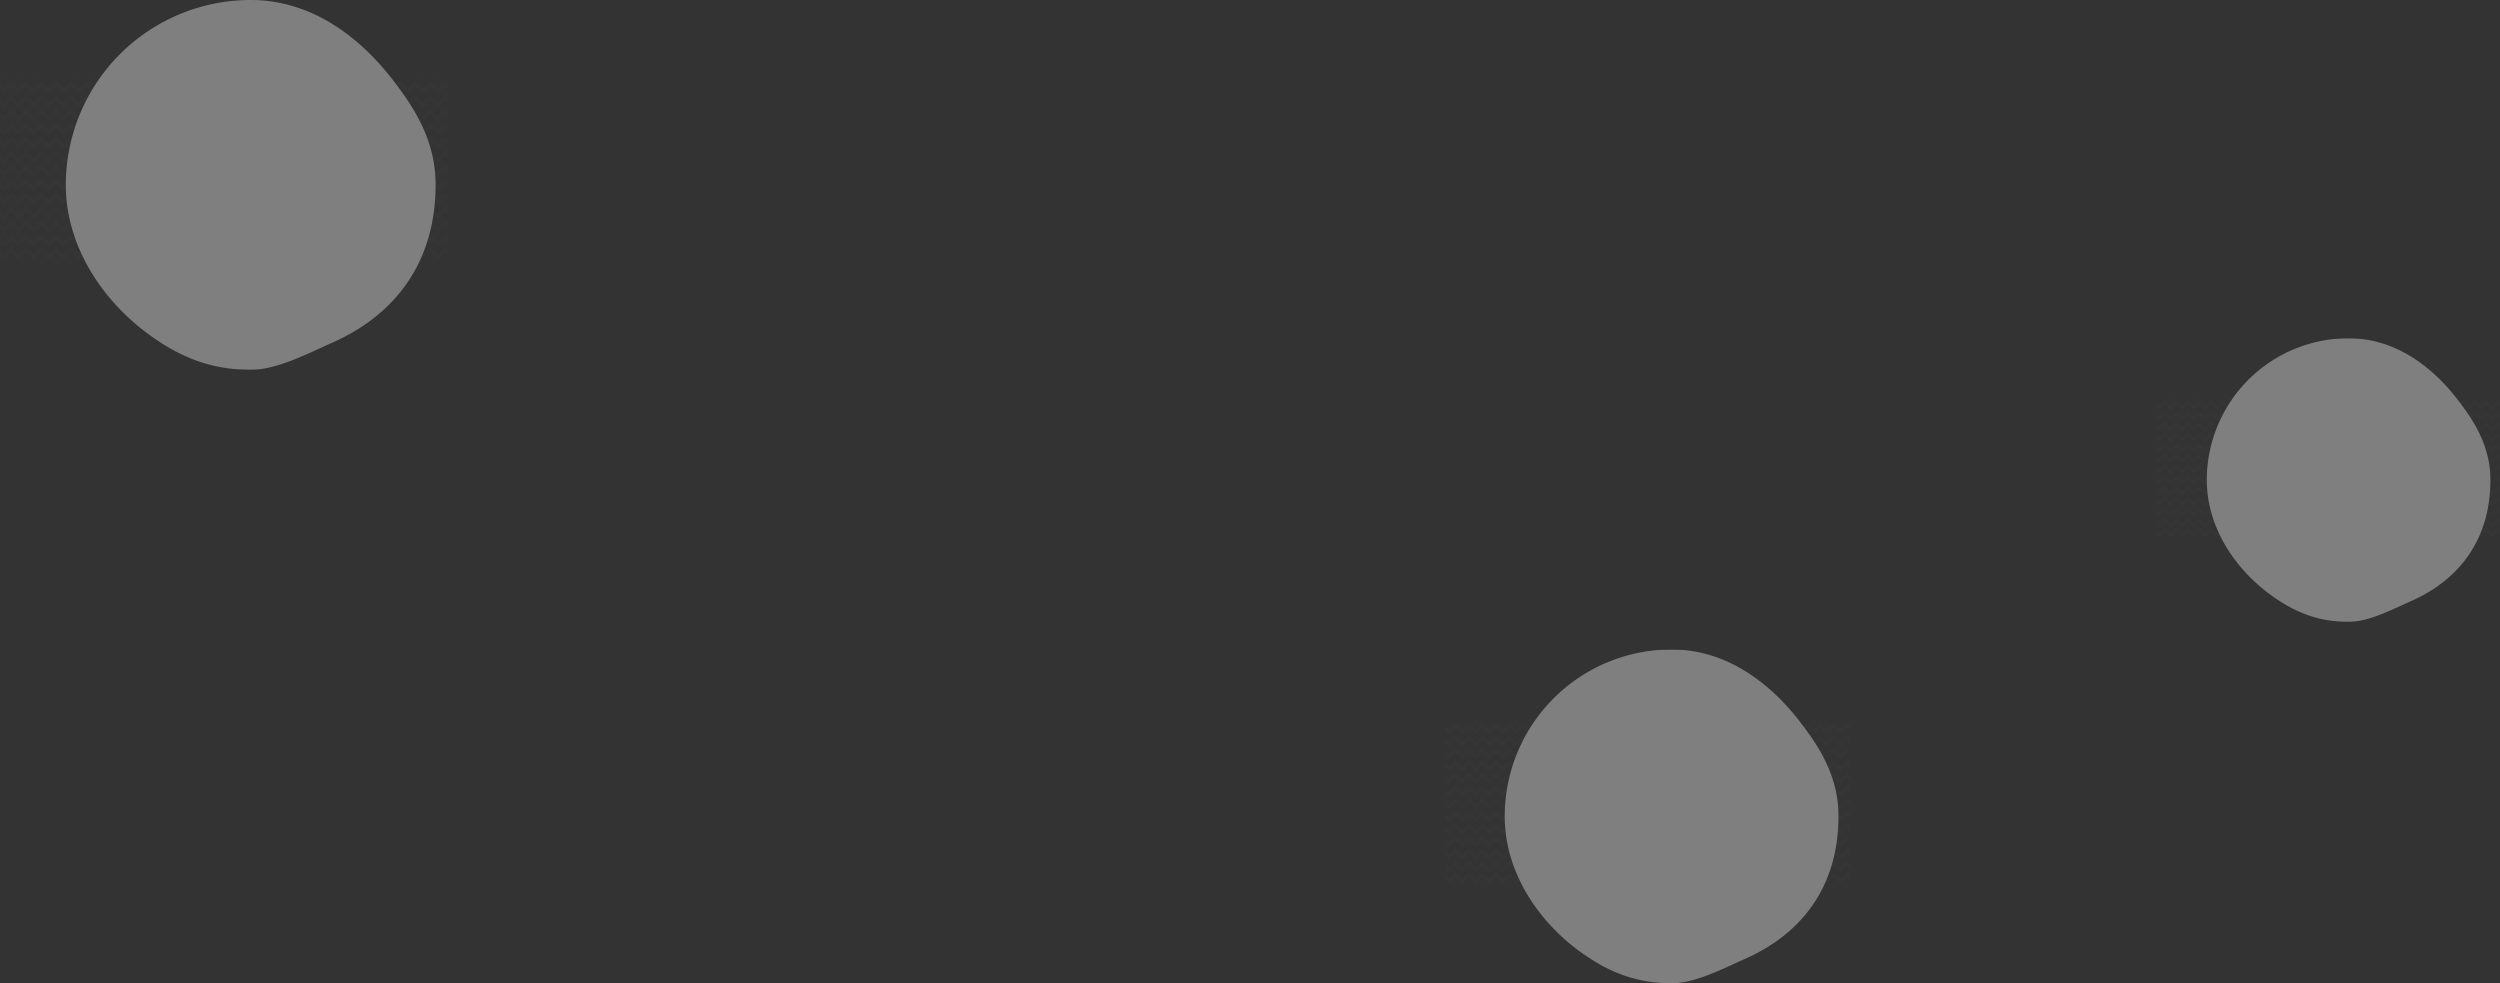 <svg xmlns="http://www.w3.org/2000/svg" xmlns:xlink="http://www.w3.org/1999/xlink" width="2261.354" height="889.385" viewBox="0 0 2261.354 889.385"><rect x="0" y="0" width="2261.354" height="889.385" fill="#333333" stroke="none"/><defs><clipPath id="clip-path"><path id="Path_6967" data-name="Path 6967" d="M0-32.59H365.859v-301.9H0Z" transform="translate(0 334.488)" fill="#fff"></path></clipPath><clipPath id="clip-path-2"><rect id="Rectangle_505" data-name="Rectangle 505" width="318.145" height="309.119" fill="#fff"></rect></clipPath><clipPath id="clip-path-3"><rect id="Rectangle_506" data-name="Rectangle 506" width="382.106" height="158.416" fill="#fff"></rect></clipPath><clipPath id="clip-path-4"><path id="Path_6967-2" data-name="Path 6967" d="M0,0H405.354V-334.488H0Z" fill="#fff"></path></clipPath><clipPath id="clip-path-5"><rect id="Rectangle_505-2" data-name="Rectangle 505" width="352.488" height="342.488" transform="translate(50.528 -341.488)" fill="#fff"></rect></clipPath><clipPath id="clip-path-6"><rect id="Rectangle_506-2" data-name="Rectangle 506" width="423.354" height="175.518" transform="translate(-9 -265.795)" fill="#fff"></rect></clipPath><clipPath id="clip-path-7"><path id="Path_6967-3" data-name="Path 6967" d="M0-77.975H310.859V-334.488H0Z" transform="translate(0 334.488)" fill="#fff"></path></clipPath><clipPath id="clip-path-8"><rect id="Rectangle_505-3" data-name="Rectangle 505" width="270.318" height="262.648" fill="#fff"></rect></clipPath><clipPath id="clip-path-9"><rect id="Rectangle_506-3" data-name="Rectangle 506" width="324.663" height="134.602" fill="#fff"></rect></clipPath></defs><g id="Component_50_1" data-name="Component 50 &#x2013; 1" transform="translate(0 0)" opacity="0.503"><g id="Group_3340" data-name="Group 3340" transform="translate(5986.354 -80.001)" style="mix-blend-mode: normal;isolation: isolate"><g id="Group_3291" data-name="Group 3291" transform="translate(-4679 667.488)"><g id="Group_3290" data-name="Group 3290" transform="translate(0 0)" clip-path="url(#clip-path)"><g id="Group_3256" data-name="Group 3256" transform="translate(45.605 -6.318)" opacity="0.74"><g id="Group_3255" data-name="Group 3255"><g id="Group_3254" data-name="Group 3254" clip-path="url(#clip-path-2)"><g id="Group_3253" data-name="Group 3253" transform="translate(8.123 6.318)"><path id="Path_6936" data-name="Path 6936" d="M-16.295-32.59c21.674,0,47.776-13.817,66.406-22.043,53.028-23.414,84.543-67.213,84.543-128.906,0-35.013-15.874-61.307-35.879-86.915-27.626-35.364-66.717-64.034-115.07-64.034A150.949,150.949,0,0,0-167.244-183.539c0,50.019,29.9,94.324,67.371,121.791C-74.892-43.436-49.642-32.59-16.295-32.59" transform="translate(167.244 334.488)" fill="#fff"></path></g></g></g></g><g id="Group_3289" data-name="Group 3289" transform="translate(-8.123 62)" opacity="0.02"><g id="Group_3288" data-name="Group 3288"><g id="Group_3287" data-name="Group 3287" clip-path="url(#clip-path-3)"><g id="Group_3257" data-name="Group 3257" transform="translate(187.31 151.133)"><path id="Path_6937" data-name="Path 6937" d="M-10.654,0h0l-.966.965h1.933L-10.653,0Zm-13.18.965H-21.9L-22.868,0ZM-35.083,0h0l-.967.966h1.933L-35.083,0ZM-48.266.965h1.931L-47.3,0ZM-59.515,0h0l-.966.966h1.933L-59.514,0ZM-72.7.965h1.931L-71.729,0ZM-83.946,0h0l-.967.966h1.933L-83.945,0ZM-97.128.965H-95.2L-96.162,0Zm-12.215,0h1.932L-108.377,0ZM73.89.965h1.93L74.855,0ZM62.639,0h0l-.965.965h1.932L62.639,0ZM49.457.965h1.93L50.422,0ZM38.208,0h0l-.966.965h1.931L38.209,0ZM25.028.965h1.931L25.993,0ZM13.777,0h0l-.966.965h1.931L13.777,0ZM.6.965H2.527L1.561,0Z" transform="translate(109.343 0.001)" fill="#fff"></path></g><g id="Group_3258" data-name="Group 3258" transform="translate(186.367 139.729)"><path id="Path_6938" data-name="Path 6938" d="M-10.755,0h0l-1.908,1.908-4.2,4.2L-22.97,0-29.076,6.1-35.185,0h0L-41.3,6.1-47.4,0-53.508,6.1l-4.2-4.2L-59.616,0h0l-1.908,1.908h0l-4.2,4.2L-71.831,0-77.938,6.1-84.046,0h0L-90.156,6.1-96.264,0-102.37,6.1-108.479,0l-1.908,1.908,8.015,8.017,6.109-6.109,6.108,6.109,6.109-6.109,6.107,6.109,6.109-6.109,6.107,6.109,6.107-6.108,6.107,6.108L-47.4,3.813-41.3,9.923l6.11-6.109,6.107,6.109,6.109-6.109,6.107,6.109,6.107-6.108,6.107,6.109L1.459,3.814,7.566,9.924l6.109-6.109,6.108,6.109,6.109-6.109L32,9.924l6.108-6.108,6.106,6.108,6.109-6.109,6.107,6.109,6.109-6.109,6.108,6.109,6.109-6.109,2.476,2.477V2.475L74.753,0,68.646,6.106,62.538,0h0L56.427,6.106,50.321,0,44.215,6.106l-4.2-4.2h0L38.107,0h0L36.2,1.907,32,6.106,25.892,0,19.784,6.106,13.675,0h0L7.566,6.106,1.459,0-4.648,6.106l-4.2-4.2h0L-10.754,0Z" transform="translate(110.387 0.002)" fill="#fff"></path></g><g id="Group_3259" data-name="Group 3259" transform="translate(186.367 129.536)"><path id="Path_6939" data-name="Path 6939" d="M-10.755,0h0l-1.908,1.907-4.2,4.2L-22.97,0-29.076,6.1-35.185,0h0L-41.3,6.1-47.4,0-53.508,6.1l-4.2-4.2h0L-59.616,0h0l-1.908,1.908h0l-4.2,4.2L-71.831,0-77.938,6.1-84.046,0h0L-90.156,6.1-96.264,0-102.37,6.1-108.479,0l-1.908,1.908,8.015,8.017,6.109-6.109,6.108,6.109,6.109-6.109,6.107,6.109,6.109-6.109,6.107,6.109,6.107-6.108,6.107,6.108L-47.4,3.814-41.3,9.923l6.11-6.109,6.107,6.109,6.109-6.109,6.107,6.109,6.107-6.107,6.107,6.108L1.459,3.815,7.566,9.924l6.109-6.109,6.108,6.109,6.109-6.109L32,9.924l6.108-6.108,6.106,6.108,6.109-6.109,6.107,6.109,6.109-6.109,6.108,6.109,6.109-6.109,2.476,2.477V2.475L74.753,0,68.646,6.106,62.538,0h0L56.427,6.106,50.321,0,44.215,6.106l-4.2-4.2h0L38.107,0h0L36.2,1.907h0L32,6.106,25.892,0,19.784,6.106,13.675,0h0L7.566,6.106,1.459,0-4.648,6.106l-4.2-4.2h0L-10.754,0Z" transform="translate(110.387 0.002)" fill="#fff"></path></g><g id="Group_3260" data-name="Group 3260" transform="translate(186.367 118.133)"><path id="Path_6940" data-name="Path 6940" d="M-10.755,0h0l-1.908,1.907h0l-4.2,4.2L-22.97,0-29.076,6.1-35.185,0h0L-41.3,6.1-47.4,0-53.508,6.1l-4.2-4.2L-59.616,0h0l-1.908,1.908h0l-4.2,4.2L-71.831,0-77.938,6.1-84.046,0h0L-90.156,6.1-96.264,0-102.37,6.1-108.479,0l-1.908,1.908,8.015,8.016,6.109-6.109,6.108,6.109,6.109-6.109,6.107,6.109,6.109-6.109,6.107,6.109,6.107-6.108,6.107,6.108L-47.4,3.813-41.3,9.922l6.11-6.109,6.107,6.109,6.109-6.109,6.107,6.109,6.107-6.107,6.107,6.108L1.459,3.814,7.566,9.923l6.109-6.109,6.108,6.109,6.109-6.109L32,9.923l6.108-6.107,6.106,6.107,6.109-6.109,6.107,6.109,6.109-6.109,6.108,6.109,6.109-6.109,2.476,2.477V2.475L74.753,0,68.646,6.106,62.538,0h0L56.427,6.106,50.321,0,44.215,6.106l-4.2-4.2h0L38.107,0h0L36.2,1.906h0L32,6.106,25.892,0,19.784,6.106,13.675,0h0L7.566,6.106,1.459,0-4.648,6.106l-4.2-4.2h0L-10.754,0Z" transform="translate(110.387 0.002)" fill="#fff"></path></g><g id="Group_3261" data-name="Group 3261" transform="translate(186.367 106.73)"><path id="Path_6941" data-name="Path 6941" d="M-10.755,0h0l-1.908,1.908-4.2,4.2L-22.97,0-29.076,6.1-35.185,0h0L-41.3,6.1-47.4,0-53.508,6.1l-4.2-4.2L-59.616,0h0l-1.908,1.908h0l-4.2,4.2L-71.831,0-77.938,6.1-84.046,0h0L-90.156,6.1-96.264,0-102.37,6.1-108.479,0l-1.908,1.908,8.015,8.017,6.109-6.109,6.108,6.109,6.109-6.109,6.107,6.109,6.109-6.109,6.107,6.109,6.107-6.108,6.107,6.108L-47.4,3.813-41.3,9.923l6.11-6.109,6.107,6.109,6.109-6.109,6.107,6.109,6.107-6.108,6.107,6.109L1.459,3.814,7.566,9.924l6.109-6.109,6.108,6.109,6.109-6.109L32,9.924l6.108-6.108,6.106,6.108,6.109-6.109,6.107,6.109,6.109-6.109,6.108,6.109,6.109-6.109,2.476,2.477V2.475L74.753,0,68.646,6.106,62.538,0h0L56.427,6.106,50.321,0,44.215,6.106l-4.2-4.2h0L38.107,0h0L36.2,1.907,32,6.106,25.892,0,19.784,6.106,13.675,0h0L7.566,6.106,1.459,0-4.648,6.106l-4.2-4.2h0L-10.754,0Z" transform="translate(110.387 0.002)" fill="#fff"></path></g><g id="Group_3262" data-name="Group 3262" transform="translate(186.367 95.327)"><path id="Path_6942" data-name="Path 6942" d="M-10.755,0h0l-1.908,1.907-4.2,4.2L-22.97,0-29.076,6.1-35.185,0h0L-41.3,6.1-47.4,0-53.508,6.1l-4.2-4.2h0L-59.616,0h0l-1.908,1.908h0l-4.2,4.2L-71.831,0-77.938,6.1-84.046,0h0L-90.156,6.1-96.264,0-102.37,6.1-108.479,0l-1.908,1.908,8.015,8.017,6.109-6.109,6.108,6.109,6.109-6.109,6.107,6.109,6.109-6.109,6.107,6.109,6.107-6.108,6.107,6.108L-47.4,3.814-41.3,9.923l6.11-6.109,6.107,6.109,6.109-6.109,6.107,6.109,6.107-6.107,6.107,6.108L1.459,3.815,7.566,9.924l6.109-6.109,6.108,6.109,6.109-6.109L32,9.924l6.108-6.108,6.106,6.108,6.109-6.109,6.107,6.109,6.109-6.109,6.108,6.109,6.109-6.109,2.476,2.477V2.475L74.753,0,68.646,6.106,62.538,0h0L56.427,6.106,50.321,0,44.215,6.106l-4.2-4.2h0L38.107,0h0L36.2,1.907,32,6.106,25.892,0,19.784,6.106,13.675,0h0L7.566,6.106,1.459,0-4.648,6.106l-4.2-4.2h0L-10.754,0Z" transform="translate(110.387 0.002)" fill="#fff"></path></g><g id="Group_3263" data-name="Group 3263" transform="translate(186.367 83.924)"><path id="Path_6943" data-name="Path 6943" d="M-10.755,0h0l-1.908,1.907-4.2,4.2L-22.97,0-29.076,6.1-35.185,0h0L-41.3,6.1-47.4,0-53.508,6.1l-4.2-4.2L-59.616,0h0l-1.908,1.908h0l-4.2,4.2L-71.831,0-77.938,6.1-84.046,0h0L-90.156,6.1-96.264,0-102.37,6.1-108.479,0l-1.908,1.908,8.015,8.016,6.109-6.109,6.108,6.109,6.109-6.109,6.107,6.109,6.109-6.109,6.107,6.109,6.107-6.108,6.107,6.108L-47.4,3.813-41.3,9.922l6.11-6.109,6.107,6.109,6.109-6.109,6.107,6.109,6.107-6.107,6.107,6.108L1.459,3.814,7.566,9.923l6.109-6.109,6.108,6.109,6.109-6.109L32,9.923l6.108-6.108,6.106,6.108,6.109-6.109,6.107,6.109,6.109-6.109,6.108,6.109,6.109-6.109,2.476,2.477V2.475L74.753,0,68.646,6.106,62.538,0h0L56.427,6.106,50.321,0,44.215,6.106l-4.2-4.2h0L38.107,0h0L36.2,1.906h0L32,6.106,25.892,0,19.784,6.106,13.675,0h0L7.566,6.106,1.459,0-4.648,6.106l-4.2-4.2h0L-10.754,0Z" transform="translate(110.387 0.002)" fill="#fff"></path></g><g id="Group_3264" data-name="Group 3264" transform="translate(186.367 72.521)"><path id="Path_6944" data-name="Path 6944" d="M-10.755,0h0l-1.908,1.908-4.2,4.2L-22.97,0-29.076,6.1-35.185,0h0L-41.3,6.1-47.4,0-53.508,6.1l-4.2-4.2L-59.616,0h0l-1.908,1.908h0l-4.2,4.2L-71.831,0-77.938,6.1-84.046,0h0L-90.156,6.1-96.264,0-102.37,6.1-108.479,0l-1.908,1.908,8.015,8.017,6.109-6.109,6.108,6.109,6.109-6.109,6.107,6.109,6.109-6.109,6.107,6.109,6.107-6.108,6.107,6.108L-47.4,3.814-41.3,9.923l6.11-6.109,6.107,6.109,6.109-6.109,6.107,6.109,6.107-6.108,6.107,6.109L1.459,3.814,7.566,9.924l6.109-6.109,6.108,6.109,6.109-6.109L32,9.924l6.108-6.108,6.106,6.108,6.109-6.109,6.107,6.109,6.109-6.109,6.108,6.109,6.109-6.109,2.476,2.477V2.475L74.753,0,68.646,6.106,62.538,0h0L56.427,6.106,50.321,0,44.215,6.106l-4.2-4.2h0L38.107,0h0L36.2,1.907,32,6.106,25.892,0,19.784,6.106,13.675,0h0L7.566,6.106,1.459,0-4.648,6.106l-4.2-4.2h0L-10.754,0Z" transform="translate(110.387 0.002)" fill="#fff"></path></g><g id="Group_3265" data-name="Group 3265" transform="translate(186.367 61.119)"><path id="Path_6945" data-name="Path 6945" d="M-10.755,0h0l-1.908,1.907-4.2,4.2L-22.97,0-29.076,6.1-35.185,0h0L-41.3,6.1-47.4,0-53.508,6.1l-4.2-4.2h0L-59.616,0h0l-1.908,1.907h0l-4.2,4.2L-71.831,0-77.938,6.1-84.046,0h0L-90.156,6.1-96.264,0-102.37,6.1-108.479,0l-1.908,1.907,8.015,8.017,6.109-6.109,6.108,6.109,6.109-6.109,6.107,6.109,6.109-6.109,6.107,6.109,6.107-6.108,6.107,6.108L-47.4,3.814-41.3,9.923l6.11-6.109,6.107,6.109,6.109-6.109,6.107,6.109,6.107-6.107,6.107,6.108L1.459,3.815,7.566,9.924l6.109-6.109,6.108,6.109,6.109-6.109L32,9.924l6.108-6.108,6.106,6.108,6.109-6.109,6.107,6.109,6.109-6.109,6.108,6.109,6.109-6.109,2.476,2.477V2.475L74.753,0,68.646,6.106,62.538,0h0L56.427,6.106,50.321,0,44.215,6.106l-4.2-4.2h0L38.107,0h0L36.2,1.907,32,6.106,25.892,0,19.784,6.106,13.675,0h0L7.566,6.106,1.459,0-4.648,6.106l-4.2-4.2h0L-10.754,0Z" transform="translate(110.387 0.001)" fill="#fff"></path></g><g id="Group_3266" data-name="Group 3266" transform="translate(186.367 49.715)"><path id="Path_6946" data-name="Path 6946" d="M-10.755,0h0l-1.908,1.907-4.2,4.2L-22.97,0-29.076,6.1-35.185,0h0L-41.3,6.1-47.4,0-53.508,6.1l-4.2-4.2L-59.616,0h0l-1.908,1.908h0l-4.2,4.2L-71.831,0-77.938,6.1-84.046,0h0L-90.156,6.1-96.264,0-102.37,6.1-108.479,0l-1.908,1.908,8.015,8.016,6.109-6.108,6.108,6.108,6.109-6.108,6.107,6.108,6.109-6.108,6.107,6.108,6.107-6.108,6.107,6.108L-47.4,3.814-41.3,9.922l6.11-6.108,6.107,6.108,6.109-6.108,6.107,6.108,6.107-6.107,6.107,6.108L1.459,3.814,7.566,9.923l6.109-6.109,6.108,6.109,6.109-6.109L32,9.923l6.108-6.108,6.106,6.108,6.109-6.109,6.107,6.109,6.109-6.109,6.108,6.109,6.109-6.109,2.476,2.477V2.475L74.753,0,68.646,6.106,62.538,0h0L56.427,6.106,50.321,0,44.215,6.106l-4.2-4.2h0L38.107,0h0L36.2,1.906h0L32,6.106,25.892,0,19.784,6.106,13.675,0h0L7.566,6.106,1.459,0-4.648,6.106l-4.2-4.2h0L-10.754,0Z" transform="translate(110.387 0.002)" fill="#fff"></path></g><g id="Group_3267" data-name="Group 3267" transform="translate(186.367 38.312)"><path id="Path_6947" data-name="Path 6947" d="M-10.755,0h0l-1.908,1.908-4.2,4.2L-22.97,0-29.076,6.1-35.185,0h0L-41.3,6.1-47.4,0-53.508,6.1l-4.2-4.2L-59.616,0h0l-1.908,1.908h0l-4.2,4.2L-71.831,0-77.938,6.1-84.046,0h0L-90.156,6.1-96.264,0-102.37,6.1-108.479,0l-1.908,1.908,8.015,8.017,6.109-6.109,6.108,6.109,6.109-6.109,6.107,6.109,6.109-6.109,6.107,6.109,6.107-6.108,6.107,6.108L-47.4,3.814-41.3,9.923l6.11-6.109,6.107,6.109,6.109-6.109,6.107,6.109,6.107-6.108,6.107,6.109L1.459,3.814,7.566,9.924l6.109-6.109,6.108,6.109,6.109-6.109L32,9.924l6.108-6.108,6.106,6.108,6.109-6.109,6.107,6.109,6.109-6.109,6.108,6.109,6.109-6.109,2.476,2.477V2.475L74.753,0,68.646,6.106,62.538,0h0L56.427,6.106,50.321,0,44.215,6.106l-4.2-4.2h0L38.107,0h0L36.2,1.907,32,6.106,25.892,0,19.784,6.106,13.675,0h0L7.566,6.106,1.459,0-4.648,6.106l-4.2-4.2h0L-10.754,0Z" transform="translate(110.387 0.002)" fill="#fff"></path></g><g id="Group_3268" data-name="Group 3268" transform="translate(186.367 27.145)"><path id="Path_6948" data-name="Path 6948" d="M-10.755,0h0l-1.908,1.907-4.2,4.2L-22.97,0-29.076,6.1-35.185,0h0L-41.3,6.1-47.4,0-53.508,6.1l-4.2-4.2h0L-59.616,0h0l-1.908,1.908h0l-4.2,4.2L-71.831,0-77.938,6.1-84.046,0h0L-90.156,6.1-96.264,0-102.37,6.1-108.479,0l-1.908,1.908,8.015,8.017,6.109-6.109,6.108,6.109,6.109-6.109,6.107,6.109,6.109-6.109,6.107,6.109,6.107-6.108,6.107,6.108L-47.4,3.814-41.3,9.923l6.11-6.109,6.107,6.109,6.109-6.109,6.107,6.109,6.107-6.107,6.107,6.108L1.459,3.815,7.566,9.924l6.109-6.109,6.108,6.109,6.109-6.109L32,9.924l6.108-6.108,6.106,6.108,6.109-6.109,6.107,6.109,6.109-6.109,6.108,6.109,6.109-6.109,2.476,2.477V2.476L74.753,0,68.646,6.107,62.538,0h0L56.427,6.107,50.321,0,44.215,6.107l-4.2-4.2h0L38.107,0h0L36.2,1.907h0L32,6.107,25.892,0,19.784,6.107,13.675,0h0L7.566,6.107,1.459,0-4.648,6.107l-4.2-4.2h0L-10.754,0Z" transform="translate(110.387 0.002)" fill="#fff"></path></g><g id="Group_3269" data-name="Group 3269" transform="translate(186.367 15.743)"><path id="Path_6949" data-name="Path 6949" d="M-10.755,0h0l-1.908,1.907h0l-4.2,4.2L-22.97,0-29.076,6.1-35.185,0h0L-41.3,6.1-47.4,0-53.508,6.1l-4.2-4.2h0L-59.616,0h0l-1.908,1.907h0l-4.2,4.2L-71.831,0-77.938,6.1-84.046,0h0L-90.156,6.1-96.264,0-102.37,6.1-108.479,0l-1.908,1.907,8.015,8.017,6.109-6.108,6.108,6.108,6.109-6.108,6.107,6.108,6.109-6.108,6.107,6.108,6.107-6.108,6.107,6.108L-47.4,3.814-41.3,9.922l6.11-6.108,6.107,6.108,6.109-6.108,6.107,6.108,6.107-6.107,6.107,6.109L1.459,3.814,7.566,9.924l6.109-6.109,6.108,6.109,6.109-6.109L32,9.924l6.108-6.109,6.106,6.109,6.109-6.109,6.107,6.109,6.109-6.109,6.108,6.109,6.109-6.109,2.476,2.477V2.475L74.753,0,68.646,6.106,62.538,0h0L56.427,6.106,50.321,0,44.215,6.106l-4.2-4.2h0L38.107,0h0L36.2,1.906h0L32,6.106,25.892,0,19.784,6.106,13.675,0h0L7.566,6.106,1.459,0-4.648,6.106l-4.2-4.2v0L-10.754,0Z" transform="translate(110.387 0.002)" fill="#fff"></path></g><g id="Group_3270" data-name="Group 3270" transform="translate(186.367 4.34)"><path id="Path_6950" data-name="Path 6950" d="M-10.755,0h0l-1.908,1.908-4.2,4.2L-22.97,0-29.076,6.1-35.185,0h0L-41.3,6.1-47.4,0-53.508,6.1l-4.2-4.2L-59.616,0h0l-1.908,1.908h0l-4.2,4.2L-71.831,0-77.938,6.1-84.046,0h0L-90.156,6.1-96.264,0-102.37,6.1-108.479,0l-1.908,1.908,8.015,8.017,6.109-6.109,6.108,6.109,6.109-6.109,6.107,6.109,6.109-6.109,6.107,6.109,6.107-6.108,6.107,6.108L-47.4,3.813-41.3,9.923l6.11-6.109,6.107,6.109,6.109-6.109,6.107,6.109,6.107-6.107,6.107,6.108L1.459,3.815,7.566,9.924l6.109-6.109,6.108,6.109,6.109-6.109L32,9.924l6.108-6.108,6.106,6.108,6.109-6.109,6.107,6.109,6.109-6.109,6.108,6.109,6.109-6.109,2.476,2.477V2.475L74.753,0,68.646,6.106,62.538,0h0L56.427,6.106,50.321,0,44.215,6.106l-4.2-4.2h0L38.107,0h0L36.2,1.907,32,6.106,25.892,0,19.784,6.106,13.675,0h0L7.566,6.106,1.459,0-4.648,6.106l-4.2-4.2h0L-10.754,0Z" transform="translate(110.387 0.002)" fill="#fff"></path></g><g id="Group_3271" data-name="Group 3271" transform="translate(192.424 0.903)"><path id="Path_6951" data-name="Path 6951" d="M-18.461,0-16.5,1.959-14.543,0ZM-30.677,0l1.959,1.959L-26.759,0ZM-42.893,0l1.959,1.959L-38.975,0ZM-55.107,0l1.959,1.959L-51.189,0ZM-67.323,0l1.959,1.959L-63.4,0ZM-79.539,0l1.959,1.959L-75.621,0ZM-91.755,0-89.8,1.959-87.836,0Zm-12.213,0,1.959,1.959L-100.051,0Zm-12.215,0,1.958,1.959L-112.267,0ZM-128.4,0l1.958,1.959L-124.483,0Zm-12.214,0,1.958,1.959L-136.7,0Zm-12.214,0,1.959,1.959L-148.913,0Zm-12.215,0,1.958,1.959L-161.128,0Zm-12.216,0,1.958,1.959L-173.344,0Zm-12.216,0,1.958,1.959L-185.561,0Z" transform="translate(189.477)" fill="#fff"></path></g><g id="Group_3272" data-name="Group 3272" transform="translate(16.292 151.133)"><path id="Path_6952" data-name="Path 6952" d="M-8.016,0l-.966.965h1.933L-8.014,0ZM-21.2.965h1.931L-20.23,0ZM-32.446,0h0l-.967.966h1.934L-32.446,0ZM-45.628.965H-43.7L-44.662,0ZM-56.877,0h0l-.966.966h1.933L-56.877,0ZM-70.058.965h1.932L-69.092,0ZM-81.307,0h0l-.967.966h1.934L-81.307,0ZM88.743.965h1.931L89.708,0Zm-12.215,0h1.931L77.492,0ZM65.277,0h0l-.965.965h1.931L65.277,0ZM52.1.965h1.93L53.06,0ZM40.846,0h0l-.966.965h1.931L40.846,0ZM27.666.965H29.6L28.632,0ZM16.414,0h0L15.45.965h1.931L16.415,0ZM3.234.965h1.93L4.2,0Z" transform="translate(82.275 0.001)" fill="#fff"></path></g><g id="Group_3273" data-name="Group 3273" transform="translate(8.123 139.729)"><path id="Path_6953" data-name="Path 6953" d="M-8.9,0h0l-1.908,1.908L-15,6.1-21.112,0-27.219,6.1-33.328,0h0L-39.437,6.1-45.544,0-51.651,6.1l-4.2-4.2h0L-57.759,0h0l-1.908,1.908h0l-4.2,4.2L-69.974,0-76.08,6.1-82.188,0h0L-88.3,6.1l-3.027-3.026V6.9L-88.3,9.923l6.109-6.109,6.107,6.109,6.109-6.109,6.107,6.109,6.108-6.108,6.107,6.108,6.109-6.109,6.107,6.109,6.109-6.109,6.107,6.109,6.109-6.109L-15,9.923-8.9,3.815l6.106,6.109L3.317,3.814,9.424,9.924l6.109-6.109,6.109,6.109L27.75,3.814l6.106,6.109,6.109-6.108L46.07,9.924l6.109-6.109,6.107,6.109,6.109-6.109L70.5,9.924,76.61,3.814l6.108,6.109,8.017-8.017L88.826,0,82.718,6.106,76.61,0,70.5,6.106,64.395,0h0L58.285,6.106,52.179,0,46.073,6.106l-4.2-4.2L39.964,0h0L38.055,1.907h0l-4.2,4.2L27.75,0,21.642,6.106,15.533,0h0L9.424,6.106,3.317,0-2.79,6.106l-4.2-4.2h0L-8.9,0Z" transform="translate(91.326 0.002)" fill="#fff"></path></g><g id="Group_3274" data-name="Group 3274" transform="translate(8.123 129.536)"><path id="Path_6954" data-name="Path 6954" d="M-8.9,0l-1.908,1.907L-15,6.1-21.112,0-27.219,6.1-33.328,0h0L-39.437,6.1-45.544,0-51.651,6.1l-4.2-4.2h0L-57.759,0h0l-1.908,1.908h0l-4.2,4.2L-69.974,0-76.08,6.1-82.188,0h0L-88.3,6.1l-3.027-3.026V6.9L-88.3,9.923l6.109-6.109,6.107,6.109,6.109-6.109,6.107,6.109,6.108-6.108,6.107,6.108,6.109-6.109,6.107,6.109,6.109-6.109,6.107,6.109,6.109-6.109L-15,9.923-8.9,3.816l6.106,6.108L3.317,3.815,9.424,9.924l6.109-6.109,6.109,6.109L27.75,3.815l6.106,6.109,6.109-6.108L46.07,9.924l6.109-6.109,6.107,6.109,6.109-6.109L70.5,9.924,76.61,3.815l6.108,6.109,8.017-8.017L88.826,0,82.718,6.106,76.61,0,70.5,6.106,64.395,0h0L58.285,6.106,52.179,0,46.073,6.106l-4.2-4.2h0L39.964,0h0L38.055,1.907h0l-4.2,4.2L27.75,0,21.642,6.106,15.533,0h0L9.424,6.106,3.317,0-2.79,6.106l-4.2-4.2h0L-8.9,0Z" transform="translate(91.326 0.002)" fill="#fff"></path></g><g id="Group_3275" data-name="Group 3275" transform="translate(8.123 118.133)"><path id="Path_6955" data-name="Path 6955" d="M-8.9,0h0l-1.908,1.907h0L-15,6.1-21.112,0-27.219,6.1-33.328,0h0L-39.437,6.1-45.544,0-51.651,6.1l-4.2-4.2h0L-57.759,0h0l-1.908,1.908h0l-4.2,4.2L-69.974,0-76.08,6.1-82.188,0h0L-88.3,6.1l-3.027-3.026V6.895L-88.3,9.922l6.109-6.109,6.107,6.109,6.109-6.109,6.107,6.109,6.108-6.108,6.107,6.108,6.109-6.109,6.107,6.109,6.109-6.109,6.107,6.109,6.109-6.109L-15,9.922-8.9,3.815l6.106,6.108L3.317,3.814,9.424,9.923l6.109-6.109,6.109,6.109L27.75,3.814l6.106,6.109,6.109-6.107L46.07,9.923l6.109-6.109,6.107,6.109,6.109-6.109L70.5,9.923,76.61,3.814l6.108,6.109,8.017-8.017L88.826,0,82.718,6.106,76.61,0,70.5,6.106,64.395,0h0L58.285,6.106,52.179,0,46.073,6.106l-4.2-4.2h0L39.964,0h0L38.055,1.906h0l-4.2,4.2L27.75,0,21.642,6.106,15.533,0h0L9.424,6.106,3.317,0-2.79,6.106l-4.2-4.2h0L-8.9,0Z" transform="translate(91.326 0.002)" fill="#fff"></path></g><g id="Group_3276" data-name="Group 3276" transform="translate(8.123 106.73)"><path id="Path_6956" data-name="Path 6956" d="M-8.9,0h0l-1.908,1.908L-15,6.1-21.112,0-27.219,6.1-33.328,0h0L-39.437,6.1-45.544,0-51.651,6.1l-4.2-4.2h0L-57.759,0h0l-1.908,1.908h0l-4.2,4.2L-69.974,0-76.08,6.1-82.188,0h0L-88.3,6.1l-3.027-3.026V6.9L-88.3,9.923l6.109-6.109,6.107,6.109,6.109-6.109,6.107,6.109,6.108-6.108,6.107,6.108,6.109-6.109,6.107,6.109,6.109-6.109,6.107,6.109,6.109-6.109L-15,9.923-8.9,3.815l6.106,6.109L3.317,3.814,9.424,9.924l6.109-6.109,6.109,6.109L27.75,3.814l6.106,6.109,6.109-6.108L46.07,9.924l6.109-6.109,6.107,6.109,6.109-6.109L70.5,9.924,76.61,3.814l6.108,6.109,8.017-8.017L88.826,0,82.718,6.106,76.61,0,70.5,6.106,64.395,0h0L58.285,6.106,52.179,0,46.073,6.106l-4.2-4.2L39.964,0h0L38.055,1.907h0l-4.2,4.2L27.75,0,21.642,6.106,15.533,0h0L9.424,6.106,3.317,0-2.79,6.106l-4.2-4.2h0L-8.9,0Z" transform="translate(91.326 0.002)" fill="#fff"></path></g><g id="Group_3277" data-name="Group 3277" transform="translate(8.123 95.327)"><path id="Path_6957" data-name="Path 6957" d="M-8.9,0l-1.908,1.907L-15,6.1-21.112,0-27.219,6.1-33.328,0h0L-39.437,6.1-45.544,0-51.651,6.1l-4.2-4.2h0L-57.759,0h0l-1.908,1.908h0l-4.2,4.2L-69.974,0-76.08,6.1-82.188,0h0L-88.3,6.1l-3.027-3.026V6.9L-88.3,9.923l6.109-6.109,6.107,6.109,6.109-6.109,6.107,6.109,6.108-6.108,6.107,6.108,6.109-6.109,6.107,6.109,6.109-6.109,6.107,6.109,6.109-6.109L-15,9.923-8.9,3.816l6.106,6.108L3.317,3.815,9.424,9.924l6.109-6.109,6.109,6.109L27.75,3.815l6.106,6.109,6.109-6.108L46.07,9.924l6.109-6.109,6.107,6.109,6.109-6.109L70.5,9.924,76.61,3.815l6.108,6.109,8.017-8.017L88.826,0,82.718,6.106,76.61,0,70.5,6.106,64.395,0h0L58.285,6.106,52.179,0,46.073,6.106l-4.2-4.2h0L39.964,0h0L38.055,1.907h0l-4.2,4.2L27.75,0,21.642,6.106,15.533,0h0L9.424,6.106,3.317,0-2.79,6.106l-4.2-4.2h0L-8.9,0Z" transform="translate(91.326 0.002)" fill="#fff"></path></g><g id="Group_3278" data-name="Group 3278" transform="translate(8.123 83.924)"><path id="Path_6958" data-name="Path 6958" d="M-8.9,0h0l-1.908,1.907L-15,6.1-21.112,0-27.219,6.1-33.328,0h0L-39.437,6.1-45.544,0-51.651,6.1l-4.2-4.2h0L-57.759,0h0l-1.908,1.908h0l-4.2,4.2L-69.974,0-76.08,6.1-82.188,0h0L-88.3,6.1l-3.027-3.026V6.895L-88.3,9.922l6.109-6.109,6.107,6.109,6.109-6.109,6.107,6.109,6.108-6.108,6.107,6.108,6.109-6.109,6.107,6.109,6.109-6.109,6.107,6.109,6.109-6.109L-15,9.922-8.9,3.815l6.106,6.108L3.317,3.814,9.424,9.923l6.109-6.109,6.109,6.109L27.75,3.814l6.106,6.109,6.109-6.108L46.07,9.923l6.109-6.109,6.107,6.109,6.109-6.109L70.5,9.923,76.61,3.814l6.108,6.109,8.017-8.017L88.826,0,82.718,6.106,76.61,0,70.5,6.106,64.395,0h0L58.285,6.106,52.179,0,46.073,6.106l-4.2-4.2h0L39.964,0h0L38.055,1.906h0l-4.2,4.2L27.75,0,21.642,6.106,15.533,0h0L9.424,6.106,3.317,0-2.79,6.106l-4.2-4.2h0L-8.9,0Z" transform="translate(91.326 0.002)" fill="#fff"></path></g><g id="Group_3279" data-name="Group 3279" transform="translate(8.123 72.521)"><path id="Path_6959" data-name="Path 6959" d="M-8.9,0h0l-1.908,1.908L-15,6.1-21.112,0-27.219,6.1-33.328,0h0L-39.437,6.1-45.544,0-51.651,6.1l-4.2-4.2h0L-57.759,0h0l-1.908,1.908h0l-4.2,4.2L-69.974,0-76.08,6.1-82.188,0h0L-88.3,6.1l-3.027-3.026V6.9L-88.3,9.923l6.109-6.109,6.107,6.109,6.109-6.109,6.107,6.109,6.108-6.108,6.107,6.108,6.109-6.109,6.107,6.109,6.109-6.109,6.107,6.109,6.109-6.109L-15,9.923-8.9,3.815l6.106,6.109L3.317,3.814,9.424,9.924l6.109-6.109,6.109,6.109L27.75,3.814l6.106,6.109,6.109-6.108L46.07,9.924l6.109-6.109,6.107,6.109,6.109-6.109L70.5,9.924,76.61,3.814l6.108,6.109,8.017-8.017L88.826,0,82.718,6.106,76.61,0,70.5,6.106,64.395,0h0L58.285,6.106,52.179,0,46.073,6.106l-4.2-4.2L39.964,0h0L38.055,1.907h0l-4.2,4.2L27.75,0,21.642,6.106,15.533,0h0L9.424,6.106,3.317,0-2.79,6.106l-4.2-4.2h0L-8.9,0Z" transform="translate(91.326 0.002)" fill="#fff"></path></g><g id="Group_3280" data-name="Group 3280" transform="translate(8.123 61.119)"><path id="Path_6960" data-name="Path 6960" d="M-8.9,0l-1.908,1.907L-15,6.1-21.112,0-27.219,6.1-33.328,0h0L-39.437,6.1-45.544,0-51.651,6.1l-4.2-4.2h0L-57.759,0h0l-1.908,1.907h0l-4.2,4.2L-69.974,0-76.08,6.1-82.188,0h0L-88.3,6.1l-3.027-3.026V6.9L-88.3,9.923l6.109-6.109,6.107,6.109,6.109-6.109,6.107,6.109,6.108-6.108,6.107,6.108,6.109-6.109,6.107,6.109,6.109-6.109,6.107,6.109,6.109-6.109L-15,9.923-8.9,3.816l6.106,6.108L3.317,3.815,9.424,9.924l6.109-6.109,6.109,6.109L27.75,3.815l6.106,6.109,6.109-6.108L46.07,9.924l6.109-6.109,6.107,6.109,6.109-6.109L70.5,9.924,76.61,3.815l6.108,6.109,8.017-8.017L88.826,0,82.718,6.106,76.61,0,70.5,6.106,64.395,0h0L58.285,6.106,52.179,0,46.073,6.106l-4.2-4.2h0L39.964,0h0L38.055,1.907h0l-4.2,4.2L27.75,0,21.642,6.106,15.533,0h0L9.424,6.106,3.317,0-2.79,6.106l-4.2-4.2h0L-8.9,0Z" transform="translate(91.326 0.001)" fill="#fff"></path></g><g id="Group_3281" data-name="Group 3281" transform="translate(8.123 49.715)"><path id="Path_6961" data-name="Path 6961" d="M-8.9,0h0l-1.908,1.907L-15,6.1-21.112,0-27.219,6.1-33.328,0h0L-39.437,6.1-45.544,0-51.651,6.1l-4.2-4.2h0L-57.759,0h0l-1.908,1.908h0l-4.2,4.2L-69.974,0-76.08,6.1-82.188,0h0L-88.3,6.1l-3.027-3.026V6.895L-88.3,9.922l6.109-6.108,6.107,6.108,6.109-6.108,6.107,6.108,6.108-6.108,6.107,6.108,6.109-6.108,6.107,6.108,6.109-6.108,6.107,6.108,6.109-6.108L-15,9.922-8.9,3.815l6.106,6.108L3.317,3.814,9.424,9.923l6.109-6.109,6.109,6.109L27.75,3.814l6.106,6.109,6.109-6.108L46.07,9.923l6.109-6.109,6.107,6.109,6.109-6.109L70.5,9.923,76.61,3.814l6.108,6.109,8.017-8.017L88.826,0,82.718,6.106,76.61,0,70.5,6.106,64.395,0h0L58.285,6.106,52.179,0,46.073,6.106l-4.2-4.2h0L39.964,0h0L38.055,1.906h0l-4.2,4.2L27.75,0,21.642,6.106,15.533,0h0L9.424,6.106,3.317,0-2.79,6.106l-4.2-4.2h0L-8.9,0Z" transform="translate(91.326 0.002)" fill="#fff"></path></g><g id="Group_3282" data-name="Group 3282" transform="translate(8.123 38.312)"><path id="Path_6962" data-name="Path 6962" d="M-8.9,0h0l-1.908,1.908L-15,6.1-21.112,0-27.219,6.1-33.328,0h0L-39.437,6.1-45.544,0-51.651,6.1l-4.2-4.2h0L-57.759,0h0l-1.908,1.908h0l-4.2,4.2L-69.974,0-76.08,6.1-82.188,0h0L-88.3,6.1l-3.027-3.026V6.9L-88.3,9.923l6.109-6.109,6.107,6.109,6.109-6.109,6.107,6.109,6.108-6.108,6.107,6.108,6.109-6.109,6.107,6.109,6.109-6.109,6.107,6.109,6.109-6.109L-15,9.923-8.9,3.815l6.106,6.109L3.317,3.814,9.424,9.924l6.109-6.109,6.109,6.109L27.75,3.814l6.106,6.109,6.109-6.108L46.07,9.924l6.109-6.109,6.107,6.109,6.109-6.109L70.5,9.924,76.61,3.814l6.108,6.109,8.017-8.017L88.826,0,82.718,6.106,76.61,0,70.5,6.106,64.395,0h0L58.285,6.106,52.179,0,46.073,6.106l-4.2-4.2L39.964,0h0L38.055,1.907h0l-4.2,4.2L27.75,0,21.642,6.106,15.533,0h0L9.424,6.106,3.317,0-2.79,6.106l-4.2-4.2h0L-8.9,0Z" transform="translate(91.326 0.002)" fill="#fff"></path></g><g id="Group_3283" data-name="Group 3283" transform="translate(8.123 27.145)"><path id="Path_6963" data-name="Path 6963" d="M-8.9,0l-1.908,1.907L-15,6.1-21.112,0-27.219,6.1-33.328,0h0L-39.437,6.1-45.544,0-51.651,6.1l-4.2-4.2h0L-57.759,0h0l-1.908,1.908h0l-4.2,4.2L-69.974,0-76.08,6.1-82.188,0h0L-88.3,6.1l-3.027-3.026V6.9L-88.3,9.923l6.109-6.109,6.107,6.109,6.109-6.109,6.107,6.109,6.108-6.108,6.107,6.108,6.109-6.109,6.107,6.109,6.109-6.109,6.107,6.109,6.109-6.109L-15,9.923-8.9,3.816l6.106,6.108L3.317,3.815,9.424,9.924l6.109-6.109,6.109,6.109L27.75,3.815l6.106,6.109,6.109-6.108L46.07,9.924l6.109-6.109,6.107,6.109,6.109-6.109L70.5,9.924,76.61,3.815l6.108,6.109,8.017-8.017L88.826,0,82.718,6.107,76.61,0,70.5,6.107,64.395,0h0L58.285,6.107,52.179,0,46.073,6.107l-4.2-4.2h0L39.964,0h0L38.055,1.907h0l-4.2,4.2L27.75,0,21.642,6.107,15.533,0h0L9.424,6.107,3.317,0-2.79,6.107l-4.2-4.2h0L-8.9,0Z" transform="translate(91.326 0.002)" fill="#fff"></path></g><g id="Group_3284" data-name="Group 3284" transform="translate(8.123 15.743)"><path id="Path_6964" data-name="Path 6964" d="M-8.9,0h0l-1.908,1.907h0L-15,6.1-21.112,0-27.219,6.1-33.328,0h0L-39.437,6.1-45.544,0-51.651,6.1l-4.2-4.2h0L-57.759,0h0l-1.908,1.907h0l-4.2,4.2L-69.974,0-76.08,6.1-82.188,0h0L-88.3,6.1l-3.027-3.026V6.895L-88.3,9.922l6.109-6.108,6.107,6.108,6.109-6.108,6.107,6.108,6.108-6.108,6.107,6.108,6.109-6.108,6.107,6.108,6.109-6.108,6.107,6.108,6.109-6.108L-15,9.922-8.9,3.815l6.106,6.109L3.317,3.814,9.424,9.924l6.109-6.109,6.109,6.109L27.75,3.814l6.106,6.109,6.109-6.109L46.07,9.924l6.109-6.109,6.107,6.109,6.109-6.109L70.5,9.924,76.61,3.814l6.108,6.109,8.017-8.018L88.826,0,82.718,6.106,76.61,0,70.5,6.106,64.395,0h0L58.285,6.106,52.179,0,46.073,6.106l-4.2-4.2h0L39.964,0h0L38.055,1.906h0l-4.2,4.2L27.75,0,21.642,6.106,15.533,0h0L9.424,6.106,3.317,0-2.79,6.106l-4.2-4.2v0L-8.9,0Z" transform="translate(91.326 0.002)" fill="#fff"></path></g><g id="Group_3285" data-name="Group 3285" transform="translate(8.123 4.34)"><path id="Path_6965" data-name="Path 6965" d="M-8.9,0h0l-1.908,1.908L-15,6.1-21.112,0-27.219,6.1-33.328,0h0L-39.437,6.1-45.544,0-51.651,6.1l-4.2-4.2h0L-57.759,0h0l-1.908,1.908h0l-4.2,4.2L-69.974,0-76.08,6.1-82.188,0h0L-88.3,6.1l-3.027-3.026V6.9L-88.3,9.923l6.109-6.109,6.107,6.109,6.109-6.109,6.107,6.109,6.108-6.108,6.107,6.108,6.109-6.109,6.107,6.109,6.109-6.109,6.107,6.109,6.109-6.109L-15,9.923-8.9,3.816l6.106,6.108L3.317,3.815,9.424,9.924l6.109-6.109,6.109,6.109L27.75,3.815l6.106,6.109,6.109-6.108L46.07,9.924l6.109-6.109,6.107,6.109,6.109-6.109L70.5,9.924,76.61,3.815l6.108,6.109,8.017-8.017L88.826,0,82.718,6.106,76.61,0,70.5,6.106,64.395,0h0L58.285,6.106,52.179,0,46.073,6.106l-4.2-4.2L39.964,0h0L38.055,1.907h0l-4.2,4.2L27.75,0,21.642,6.106,15.533,0h0L9.424,6.106,3.317,0-2.79,6.106l-4.2-4.2h0L-8.9,0Z" transform="translate(91.326 0.002)" fill="#fff"></path></g><g id="Group_3286" data-name="Group 3286" transform="translate(9.192 0.903)"><path id="Path_6966" data-name="Path 6966" d="M-18.461,0-16.5,1.959-14.543,0ZM-30.677,0l1.959,1.959L-26.759,0ZM-42.893,0l1.959,1.959L-38.975,0ZM-55.109,0l1.959,1.959L-51.19,0ZM-67.324,0l1.959,1.959L-63.405,0ZM-79.538,0l1.959,1.959L-75.62,0ZM-91.755,0-89.8,1.959-87.837,0ZM-103.97,0l1.959,1.959L-100.052,0Zm-12.213,0,1.958,1.959L-112.267,0ZM-128.4,0l1.958,1.959L-124.482,0Zm-12.216,0,1.958,1.959L-136.7,0Zm-12.215,0,1.959,1.959L-148.914,0Zm-12.214,0,1.959,1.959L-161.128,0Zm-12.215,0,1.958,1.959L-173.344,0Zm-12.216,0,1.958,1.959L-185.561,0Z" transform="translate(189.477)" fill="#fff"></path></g></g></g></g></g></g></g><g id="Group_3292" data-name="Group 3292" transform="translate(4679 -667.488)" style="mix-blend-mode: normal;isolation: isolate"><g id="Group_3291-2" data-name="Group 3291" transform="translate(-4679 1001.976)"><g id="Group_3290-2" data-name="Group 3290" clip-path="url(#clip-path-4)"><g id="Group_3256-2" data-name="Group 3256" opacity="0.74"><g id="Group_3255-2" data-name="Group 3255"><g id="Group_3254-2" data-name="Group 3254" clip-path="url(#clip-path-5)"><g id="Group_3253-2" data-name="Group 3253" transform="translate(226.772)"><path id="Path_6936-2" data-name="Path 6936" d="M0,0C24.014,0,52.933-15.309,73.575-24.423c58.752-25.941,93.669-74.469,93.669-142.821,0-38.793-17.588-67.925-39.752-96.3C96.884-302.723,53.573-334.488,0-334.488A167.244,167.244,0,0,0-167.244-167.244c0,55.419,33.129,104.506,74.644,134.938C-64.923-12.017-36.947,0,0,0" fill="#fff"></path></g></g></g></g><g id="Group_3289-2" data-name="Group 3289" opacity="0.02"><g id="Group_3288-2" data-name="Group 3288"><g id="Group_3287-2" data-name="Group 3287" clip-path="url(#clip-path-6)"><g id="Group_3257-2" data-name="Group 3257" transform="translate(307.873 -98.347)"><path id="Path_6937-2" data-name="Path 6937" d="M0,0H0l-1.07,1.069H1.071L0,0ZM-14.6,1.069h2.14L-13.533,0ZM-27.067,0h0l-1.071,1.07H-26L-27.067,0ZM-41.673,1.069h2.14L-40.6,0ZM-54.136,0h0l-1.07,1.07h2.142L-54.135,0Zm-14.6,1.069h2.14L-67.669,0ZM-81.2,0h0l-1.071,1.07h2.142L-81.2,0Zm-14.6,1.069h2.14L-94.739,0Zm-13.534,0h2.141L-108.273,0Zm203.013,0h2.138L94.739,0ZM81.2,0h0L80.134,1.069h2.141L81.205,0ZM66.6,1.069h2.138L67.669,0ZM54.136,0h0l-1.07,1.069h2.14L54.137,0Zm-14.6,1.068h2.139L40.6,0ZM27.068,0h0L26,1.069h2.14L27.068,0Zm-14.6,1.068H14.6L13.533,0Z" fill="#fff"></path></g><g id="Group_3258-2" data-name="Group 3258" transform="translate(307.873 -110.98)"><path id="Path_6938-2" data-name="Path 6938" d="M0,0H0L-2.115,2.113-6.767,6.764-13.533,0-20.3,6.764-27.067,0h0l-6.769,6.766L-40.6,0l-6.765,6.766-4.654-4.652L-54.135,0h0l-2.114,2.114h0L-60.9,6.764-67.669,0l-6.766,6.766L-81.2,0h0l-6.768,6.766L-94.739,0-101.5,6.764-108.273,0l-2.114,2.114,8.88,8.882,6.768-6.769,6.767,6.769L-81.2,4.225l6.766,6.769,6.769-6.769,6.766,6.769,6.766-6.767,6.766,6.767L-40.6,4.225l6.766,6.769,6.77-6.769,6.766,6.769,6.768-6.769,6.766,6.769L0,4.227l6.766,6.768,6.768-6.769L20.3,10.995l6.769-6.769,6.767,6.769L40.6,4.226l6.766,6.769,6.767-6.767L60.9,10.995l6.768-6.769,6.766,6.769L81.2,4.226l6.767,6.769,6.768-6.769L97.482,6.97V2.742L94.739,0,87.973,6.765,81.205,0h0L74.435,6.765,67.669,0,60.9,6.765,56.25,2.113h0L54.137,0h0L52.022,2.113,47.369,6.765,40.6,0,33.836,6.765,27.068,0h0L20.3,6.765,13.533,0,6.767,6.765,2.114,2.113h0L0,0Z" fill="#fff"></path></g><g id="Group_3259-2" data-name="Group 3259" transform="translate(307.873 -122.274)"><path id="Path_6939-2" data-name="Path 6939" d="M0,0H0L-2.115,2.113-6.767,6.764-13.533,0-20.3,6.764-27.067,0h0l-6.769,6.766L-40.6,0l-6.765,6.766-4.654-4.651h0L-54.135,0h0l-2.114,2.114h0L-60.9,6.764-67.669,0l-6.766,6.766L-81.2,0h0l-6.768,6.766L-94.739,0-101.5,6.764-108.273,0l-2.114,2.114,8.88,8.882,6.768-6.768,6.767,6.768L-81.2,4.225l6.766,6.769,6.769-6.768,6.766,6.768,6.766-6.767,6.766,6.767L-40.6,4.226l6.766,6.768,6.77-6.769,6.766,6.769,6.768-6.768,6.766,6.768L0,4.228l6.766,6.767,6.768-6.768L20.3,10.995l6.769-6.768,6.767,6.768L40.6,4.227l6.766,6.768,6.767-6.767L60.9,10.995l6.768-6.768,6.766,6.768L81.2,4.227l6.767,6.768,6.768-6.768,2.743,2.744V2.742L94.739,0,87.973,6.765,81.205,0h0L74.435,6.765,67.669,0,60.9,6.765,56.25,2.114h0L54.137,0h0L52.022,2.113h0L47.369,6.765,40.6,0,33.836,6.765,27.068,0h0L20.3,6.765,13.533,0,6.767,6.765,2.114,2.113h0L0,0Z" fill="#fff"></path></g><g id="Group_3260-2" data-name="Group 3260" transform="translate(307.873 -134.907)"><path id="Path_6940-2" data-name="Path 6940" d="M0,0H0L-2.115,2.112h0L-6.767,6.764-13.533,0-20.3,6.764-27.067,0h0l-6.769,6.766L-40.6,0l-6.765,6.766-4.654-4.652L-54.135,0h0l-2.114,2.114h0L-60.9,6.764-67.669,0l-6.766,6.766L-81.2,0h0l-6.768,6.766L-94.739,0-101.5,6.764-108.273,0l-2.114,2.114,8.88,8.881,6.768-6.768,6.767,6.768L-81.2,4.225l6.766,6.768,6.769-6.768,6.766,6.768,6.766-6.767,6.766,6.767L-40.6,4.225l6.766,6.768,6.77-6.768,6.766,6.768,6.768-6.768,6.766,6.768L0,4.227l6.766,6.767,6.768-6.768L20.3,10.994l6.769-6.768,6.767,6.768L40.6,4.226l6.766,6.768,6.767-6.766L60.9,10.994l6.768-6.768,6.766,6.768L81.2,4.226l6.767,6.768,6.768-6.768L97.482,6.97V2.742L94.739,0,87.973,6.765,81.205,0h0L74.435,6.765,67.669,0,60.9,6.765,56.25,2.113h0L54.137,0h0L52.022,2.112h0L47.369,6.765,40.6,0,33.836,6.765,27.068,0h0L20.3,6.765,13.533,0,6.767,6.765,2.114,2.113h0L0,0Z" fill="#fff"></path></g><g id="Group_3261-2" data-name="Group 3261" transform="translate(307.873 -147.542)"><path id="Path_6941-2" data-name="Path 6941" d="M0,0H0L-2.115,2.113-6.767,6.764-13.533,0-20.3,6.764-27.067,0h0l-6.769,6.766L-40.6,0l-6.765,6.766-4.654-4.652L-54.135,0h0l-2.114,2.114h0L-60.9,6.764-67.669,0l-6.766,6.766L-81.2,0h0l-6.768,6.766L-94.739,0-101.5,6.764-108.273,0l-2.114,2.114,8.88,8.882,6.768-6.769,6.767,6.769L-81.2,4.225l6.766,6.769,6.769-6.769,6.766,6.769,6.766-6.767,6.766,6.767L-40.6,4.225l6.766,6.769,6.77-6.769,6.766,6.769,6.768-6.769,6.766,6.769L0,4.227l6.766,6.768,6.768-6.769L20.3,10.995l6.769-6.769,6.767,6.769L40.6,4.226l6.766,6.769,6.767-6.767L60.9,10.995l6.768-6.769,6.766,6.769L81.2,4.226l6.767,6.769,6.768-6.769L97.482,6.97V2.742L94.739,0,87.973,6.765,81.205,0h0L74.435,6.765,67.669,0,60.9,6.765,56.25,2.113h0L54.137,0h0L52.022,2.113,47.369,6.765,40.6,0,33.836,6.765,27.068,0h0L20.3,6.765,13.533,0,6.767,6.765,2.114,2.113h0L0,0Z" fill="#fff"></path></g><g id="Group_3262-2" data-name="Group 3262" transform="translate(307.873 -160.176)"><path id="Path_6942-2" data-name="Path 6942" d="M0,0H0L-2.115,2.113-6.767,6.764-13.533,0-20.3,6.764-27.067,0h0l-6.769,6.766L-40.6,0l-6.765,6.766-4.654-4.651h0L-54.135,0h0l-2.114,2.114h0L-60.9,6.764-67.669,0l-6.766,6.766L-81.2,0h0l-6.768,6.766L-94.739,0-101.5,6.764-108.273,0l-2.114,2.114,8.88,8.882,6.768-6.768,6.767,6.768L-81.2,4.225l6.766,6.769,6.769-6.768,6.766,6.768,6.766-6.767,6.766,6.767L-40.6,4.226l6.766,6.768,6.77-6.769,6.766,6.769,6.768-6.768,6.766,6.768L0,4.228l6.766,6.767,6.768-6.768L20.3,10.995l6.769-6.768,6.767,6.768L40.6,4.227l6.766,6.768,6.767-6.767L60.9,10.995l6.768-6.768,6.766,6.768L81.2,4.227l6.767,6.768,6.768-6.768,2.743,2.744V2.742L94.739,0,87.973,6.765,81.205,0h0L74.435,6.765,67.669,0,60.9,6.765,56.25,2.114h0L54.137,0h0L52.022,2.113,47.369,6.765,40.6,0,33.836,6.765,27.068,0h0L20.3,6.765,13.533,0,6.767,6.765,2.114,2.113h0L0,0Z" fill="#fff"></path></g><g id="Group_3263-2" data-name="Group 3263" transform="translate(307.873 -172.809)"><path id="Path_6943-2" data-name="Path 6943" d="M0,0H0L-2.115,2.112-6.767,6.764-13.533,0-20.3,6.764-27.067,0h0l-6.769,6.766L-40.6,0l-6.765,6.766-4.654-4.652L-54.135,0h0l-2.114,2.114h0L-60.9,6.764-67.669,0l-6.766,6.766L-81.2,0h0l-6.768,6.766L-94.739,0-101.5,6.764-108.273,0l-2.114,2.114,8.88,8.881,6.768-6.768,6.767,6.768L-81.2,4.225l6.766,6.768,6.769-6.768,6.766,6.768,6.766-6.767,6.766,6.767L-40.6,4.225l6.766,6.768,6.77-6.768,6.766,6.768,6.768-6.768,6.766,6.768L0,4.227l6.766,6.767,6.768-6.768L20.3,10.994l6.769-6.768,6.767,6.768L40.6,4.226l6.766,6.768,6.767-6.767L60.9,10.994l6.768-6.768,6.766,6.768L81.2,4.226l6.767,6.768,6.768-6.768L97.482,6.97V2.742L94.739,0,87.973,6.765,81.205,0h0L74.435,6.765,67.669,0,60.9,6.765,56.25,2.113h0L54.137,0h0L52.022,2.112h0L47.369,6.765,40.6,0,33.836,6.765,27.068,0h0L20.3,6.765,13.533,0,6.767,6.765,2.114,2.112h0L0,0Z" fill="#fff"></path></g><g id="Group_3264-2" data-name="Group 3264" transform="translate(307.873 -185.443)"><path id="Path_6944-2" data-name="Path 6944" d="M0,0H0L-2.115,2.113-6.767,6.764-13.533,0-20.3,6.764-27.067,0h0l-6.769,6.766L-40.6,0l-6.765,6.766-4.654-4.652L-54.135,0h0l-2.114,2.114h0L-60.9,6.764-67.669,0l-6.766,6.766L-81.2,0h0l-6.768,6.766L-94.739,0-101.5,6.764-108.273,0l-2.114,2.114,8.88,8.882,6.768-6.768,6.767,6.768L-81.2,4.226l6.766,6.768,6.769-6.768,6.766,6.768,6.766-6.767,6.766,6.767L-40.6,4.226l6.766,6.768,6.77-6.768,6.766,6.768,6.768-6.768,6.766,6.768L0,4.227l6.766,6.768,6.768-6.769L20.3,10.995l6.769-6.769,6.767,6.769L40.6,4.226l6.766,6.769,6.767-6.767L60.9,10.995l6.768-6.769,6.766,6.769L81.2,4.226l6.767,6.769,6.768-6.769L97.482,6.97V2.742L94.739,0,87.973,6.765,81.205,0h0L74.435,6.765,67.669,0,60.9,6.765,56.25,2.113h0L54.137,0h0L52.022,2.113,47.369,6.765,40.6,0,33.836,6.765,27.068,0h0L20.3,6.765,13.533,0,6.767,6.765,2.114,2.113h0L0,0Z" fill="#fff"></path></g><g id="Group_3265-2" data-name="Group 3265" transform="translate(307.873 -198.077)"><path id="Path_6945-2" data-name="Path 6945" d="M0,0H0L-2.115,2.113-6.767,6.764-13.533,0-20.3,6.764-27.067,0h0l-6.769,6.765L-40.6,0l-6.765,6.765-4.654-4.651h0L-54.135,0h0l-2.114,2.113h0L-60.9,6.764-67.669,0l-6.766,6.765L-81.2,0h0l-6.768,6.765L-94.739,0-101.5,6.764-108.273,0l-2.114,2.113,8.88,8.882,6.768-6.768,6.767,6.768L-81.2,4.226l6.766,6.768,6.769-6.768,6.766,6.768,6.766-6.767,6.766,6.767L-40.6,4.226l6.766,6.768,6.77-6.768,6.766,6.768,6.768-6.768,6.766,6.768L0,4.228l6.766,6.767,6.768-6.768L20.3,10.995l6.769-6.769,6.767,6.769L40.6,4.227l6.766,6.768,6.767-6.767L60.9,10.995l6.768-6.768,6.766,6.768L81.2,4.226l6.767,6.769,6.768-6.768,2.743,2.744V2.742L94.739,0,87.973,6.765,81.205,0h0L74.435,6.765,67.669,0,60.9,6.765,56.25,2.114h0L54.137,0h0L52.022,2.113,47.369,6.765,40.6,0,33.836,6.765,27.068,0h0L20.3,6.765,13.533,0,6.767,6.765,2.114,2.113h0L0,0Z" fill="#fff"></path></g><g id="Group_3266-2" data-name="Group 3266" transform="translate(307.873 -210.711)"><path id="Path_6946-2" data-name="Path 6946" d="M0,0H0L-2.115,2.112-6.767,6.764-13.533,0-20.3,6.764-27.067,0h0l-6.769,6.766L-40.6,0l-6.765,6.766-4.654-4.652L-54.135,0h0l-2.114,2.114h0L-60.9,6.764-67.669,0l-6.766,6.766L-81.2,0h0l-6.768,6.766L-94.739,0-101.5,6.764-108.273,0l-2.114,2.114,8.88,8.881,6.768-6.767,6.767,6.767L-81.2,4.226l6.766,6.767,6.769-6.767,6.766,6.767,6.766-6.767,6.766,6.767L-40.6,4.226l6.766,6.767,6.77-6.767,6.766,6.767,6.768-6.767,6.766,6.767L0,4.227l6.766,6.767,6.768-6.768L20.3,10.994l6.769-6.768,6.767,6.768L40.6,4.226l6.766,6.768,6.767-6.767L60.9,10.994l6.768-6.768,6.766,6.768L81.2,4.226l6.767,6.768,6.768-6.768L97.482,6.97V2.742L94.739,0,87.973,6.765,81.205,0h0L74.435,6.765,67.669,0,60.9,6.765,56.25,2.113h0L54.137,0h0L52.022,2.112h0L47.369,6.765,40.6,0,33.836,6.765,27.068,0h0L20.3,6.765,13.533,0,6.767,6.765,2.114,2.112h0L0,0Z" fill="#fff"></path></g><g id="Group_3267-2" data-name="Group 3267" transform="translate(307.873 -223.345)"><path id="Path_6947-2" data-name="Path 6947" d="M0,0H0L-2.115,2.113-6.767,6.764-13.533,0-20.3,6.764-27.067,0h0l-6.769,6.766L-40.6,0l-6.765,6.766-4.654-4.652L-54.135,0h0l-2.114,2.114h0L-60.9,6.764-67.669,0l-6.766,6.766L-81.2,0h0l-6.768,6.766L-94.739,0-101.5,6.764-108.273,0l-2.114,2.114,8.88,8.882,6.768-6.768,6.767,6.768L-81.2,4.226l6.766,6.768,6.769-6.768,6.766,6.768,6.766-6.767,6.766,6.767L-40.6,4.226l6.766,6.768,6.77-6.768,6.766,6.768,6.768-6.768,6.766,6.768L0,4.227l6.766,6.768,6.768-6.769L20.3,10.995l6.769-6.769,6.767,6.769L40.6,4.226l6.766,6.769,6.767-6.767L60.9,10.995l6.768-6.769,6.766,6.769L81.2,4.226l6.767,6.769,6.768-6.769L97.482,6.97V2.742L94.739,0,87.973,6.765,81.205,0h0L74.435,6.765,67.669,0,60.9,6.765,56.25,2.113h0L54.137,0h0L52.022,2.113,47.369,6.765,40.6,0,33.836,6.765,27.068,0h0L20.3,6.765,13.533,0,6.767,6.765,2.114,2.113h0L0,0Z" fill="#fff"></path></g><g id="Group_3268-2" data-name="Group 3268" transform="translate(307.873 -235.717)"><path id="Path_6948-2" data-name="Path 6948" d="M0,0H0L-2.115,2.113-6.767,6.764-13.533,0-20.3,6.764-27.067,0h0l-6.769,6.766L-40.6,0l-6.765,6.766-4.654-4.651h0L-54.135,0h0l-2.114,2.114h0L-60.9,6.764-67.669,0l-6.766,6.766L-81.2,0h0l-6.768,6.766L-94.739,0-101.5,6.764-108.273,0l-2.114,2.114,8.88,8.882,6.768-6.768,6.767,6.768L-81.2,4.226l6.766,6.768,6.769-6.768,6.766,6.768,6.766-6.767,6.766,6.767L-40.6,4.226l6.766,6.768,6.77-6.768,6.766,6.768,6.768-6.768,6.766,6.768L0,4.228l6.766,6.767,6.768-6.768L20.3,10.995l6.769-6.768,6.767,6.768L40.6,4.227l6.766,6.768,6.767-6.767L60.9,10.995l6.768-6.768,6.766,6.768L81.2,4.227l6.767,6.768,6.768-6.768,2.743,2.744V2.743L94.739,0,87.973,6.766,81.205,0h0L74.435,6.766,67.669,0,60.9,6.766,56.25,2.114h0L54.137,0h0L52.022,2.113h0L47.369,6.766,40.6,0,33.836,6.766,27.068,0h0L20.3,6.766,13.533,0,6.767,6.766,2.114,2.113h0L0,0Z" fill="#fff"></path></g><g id="Group_3269-2" data-name="Group 3269" transform="translate(307.873 -248.35)"><path id="Path_6949-2" data-name="Path 6949" d="M0,0H0L-2.115,2.112h0L-6.767,6.764-13.533,0-20.3,6.764-27.067,0h0l-6.769,6.766L-40.6,0l-6.765,6.766-4.654-4.652h0L-54.135,0h0l-2.114,2.113h0L-60.9,6.764-67.669,0l-6.766,6.766L-81.2,0h0l-6.768,6.766L-94.739,0-101.5,6.764-108.273,0l-2.114,2.113,8.88,8.882,6.768-6.767,6.767,6.767L-81.2,4.226l6.766,6.767,6.769-6.767,6.766,6.767,6.766-6.767,6.766,6.767L-40.6,4.226l6.766,6.767,6.77-6.767,6.766,6.767,6.768-6.767,6.766,6.767L0,4.227l6.766,6.768,6.768-6.769L20.3,10.995l6.769-6.769,6.767,6.769L40.6,4.226l6.766,6.769,6.767-6.768L60.9,10.995l6.768-6.769,6.766,6.769L81.2,4.226l6.767,6.769,6.768-6.769L97.482,6.97V2.742L94.739,0,87.973,6.765,81.205,0h0L74.435,6.765,67.669,0,60.9,6.765,56.25,2.113h0L54.137,0h0L52.022,2.112h0L47.369,6.765,40.6,0,33.836,6.765,27.068,0h0L20.3,6.765,13.533,0,6.767,6.765,2.114,2.113v0L0,0Z" fill="#fff"></path></g><g id="Group_3270-2" data-name="Group 3270" transform="translate(307.873 -260.985)"><path id="Path_6950-2" data-name="Path 6950" d="M0,0H0L-2.115,2.113-6.767,6.764-13.533,0-20.3,6.764-27.067,0h0l-6.769,6.766L-40.6,0l-6.765,6.766-4.654-4.652L-54.135,0h0l-2.114,2.114h0L-60.9,6.764-67.669,0l-6.766,6.766L-81.2,0h0l-6.768,6.766L-94.739,0-101.5,6.764-108.273,0l-2.114,2.114,8.88,8.882,6.768-6.769,6.767,6.769L-81.2,4.225l6.766,6.769,6.769-6.769,6.766,6.769,6.766-6.767,6.766,6.767L-40.6,4.225l6.766,6.769,6.77-6.769,6.766,6.769,6.768-6.769,6.766,6.769L0,4.228l6.766,6.767,6.768-6.768L20.3,10.995l6.769-6.769,6.767,6.769L40.6,4.227l6.766,6.768,6.767-6.767L60.9,10.995l6.768-6.768,6.766,6.768L81.2,4.226l6.767,6.769,6.768-6.768,2.743,2.744V2.742L94.739,0,87.973,6.765,81.205,0h0L74.435,6.765,67.669,0,60.9,6.765,56.25,2.113h0L54.137,0h0L52.022,2.113,47.369,6.765,40.6,0,33.836,6.765,27.068,0h0L20.3,6.765,13.533,0,6.767,6.765,2.114,2.113h0L0,0Z" fill="#fff"></path></g><g id="Group_3271-2" data-name="Group 3271" transform="translate(393.673 -264.794)"><path id="Path_6951-2" data-name="Path 6951" d="M0,0,2.17,2.171,4.341,0ZM-13.535,0l2.17,2.171L-9.194,0ZM-27.069,0l2.17,2.171L-22.728,0ZM-40.6,0l2.171,2.171L-36.261,0ZM-54.136,0l2.17,2.171L-49.795,0ZM-67.671,0l2.17,2.171L-63.33,0ZM-81.206,0l2.171,2.171L-76.864,0ZM-94.737,0l2.17,2.17L-90.4,0Zm-13.534,0,2.169,2.17,2.17-2.17Zm-13.536,0,2.169,2.17L-117.467,0ZM-135.34,0l2.169,2.17L-131,0Zm-13.533,0,2.17,2.17L-144.534,0Zm-13.534,0,2.169,2.17,2.17-2.17Zm-13.535,0,2.169,2.17L-171.6,0Zm-13.535,0,2.169,2.17,2.17-2.17Z" fill="#fff"></path></g><g id="Group_3272-2" data-name="Group 3272" transform="translate(91.326 -98.347)"><path id="Path_6952-2" data-name="Path 6952" d="M0,0-1.07,1.069H1.072L0,0ZM-14.6,1.069h2.14L-13.532,0ZM-27.067,0h0l-1.071,1.07H-26L-27.067,0ZM-41.672,1.069h2.14L-40.6,0ZM-54.135,0h0l-1.07,1.07h2.142L-54.135,0Zm-14.6,1.069h2.14L-67.669,0ZM-81.2,0h0l-1.071,1.07h2.143L-81.2,0ZM107.2,1.069h2.139L108.274,0Zm-13.534,0h2.139L94.739,0ZM81.205,0h0L80.135,1.069h2.14L81.205,0ZM66.6,1.069h2.138L67.67,0ZM54.137,0h0l-1.07,1.069h2.14L54.137,0Zm-14.6,1.068h2.139L40.6,0ZM27.068,0h0L26,1.069h2.14L27.069,0Zm-14.6,1.068H14.6L13.534,0Z" fill="#fff"></path></g><g id="Group_3273-2" data-name="Group 3273" transform="translate(91.326 -110.98)"><path id="Path_6953-2" data-name="Path 6953" d="M0,0H0L-2.114,2.113-6.766,6.764-13.532,0-20.3,6.764-27.067,0h0l-6.768,6.766L-40.6,0l-6.766,6.766-4.654-4.652h0L-54.135,0h0L-56.25,2.112h0L-60.9,6.764-67.669,0l-6.765,6.766L-81.2,0h0l-6.768,6.766-3.354-3.353V7.64l3.354,3.354L-81.2,4.225l6.766,6.769,6.768-6.769,6.766,6.769,6.767-6.767,6.766,6.767L-40.6,4.225l6.766,6.769,6.769-6.769,6.766,6.769,6.769-6.769,6.766,6.769L0,4.227l6.765,6.768,6.769-6.769L20.3,10.995l6.768-6.769,6.768,6.769L40.6,4.226l6.765,6.769,6.768-6.767L60.9,10.995,67.67,4.226l6.766,6.769L81.2,4.226l6.767,6.769,6.768-6.769,6.767,6.769,8.882-8.882L108.274,0l-6.768,6.766L94.739,0,87.973,6.765,81.205,0h0L74.436,6.765,67.67,0,60.9,6.765,56.251,2.113,54.137,0h0L52.022,2.113h0L47.369,6.765,40.6,0,33.837,6.765,27.069,0h0L20.3,6.765,13.534,0,6.768,6.765,2.114,2.113h0L0,0Z" fill="#fff"></path></g><g id="Group_3274-2" data-name="Group 3274" transform="translate(91.326 -122.274)"><path id="Path_6954-2" data-name="Path 6954" d="M0,0-2.114,2.113-6.766,6.764-13.532,0-20.3,6.764-27.067,0h0l-6.768,6.766L-40.6,0l-6.766,6.766-4.654-4.651h0L-54.135,0h0L-56.25,2.112h0L-60.9,6.764-67.669,0l-6.765,6.766L-81.2,0h0l-6.768,6.766-3.354-3.353V7.64l3.354,3.354L-81.2,4.225l6.766,6.769,6.768-6.768,6.766,6.768,6.767-6.767,6.766,6.767L-40.6,4.226l6.766,6.768,6.769-6.769,6.766,6.769,6.769-6.768,6.766,6.768L0,4.228l6.765,6.767,6.769-6.768L20.3,10.995l6.768-6.768,6.768,6.768L40.6,4.227l6.765,6.768,6.768-6.767L60.9,10.995,67.67,4.227l6.766,6.768L81.2,4.227l6.767,6.768,6.768-6.768,6.767,6.768,8.882-8.882L108.274,0l-6.768,6.765L94.739,0,87.973,6.765,81.205,0h0L74.436,6.765,67.67,0,60.9,6.765,56.251,2.114h0L54.137,0h0L52.022,2.113h0L47.369,6.765,40.6,0,33.837,6.765,27.069,0h0L20.3,6.765,13.534,0,6.768,6.765,2.114,2.113h0L0,0Z" fill="#fff"></path></g><g id="Group_3275-2" data-name="Group 3275" transform="translate(91.326 -134.907)"><path id="Path_6955-2" data-name="Path 6955" d="M0,0H0L-2.114,2.112h0L-6.766,6.764-13.532,0-20.3,6.764-27.067,0h0l-6.768,6.766L-40.6,0l-6.766,6.766-4.654-4.652h0L-54.135,0h0L-56.25,2.112h0L-60.9,6.764-67.669,0l-6.765,6.766L-81.2,0h0l-6.768,6.766-3.354-3.353V7.639l3.354,3.354L-81.2,4.225l6.766,6.768,6.768-6.768,6.766,6.768,6.767-6.767,6.766,6.767L-40.6,4.225l6.766,6.768,6.769-6.768,6.766,6.768,6.769-6.768,6.766,6.768L0,4.227l6.765,6.767,6.769-6.768L20.3,10.994l6.768-6.768,6.768,6.768L40.6,4.226l6.765,6.768,6.768-6.766L60.9,10.994,67.67,4.226l6.766,6.768L81.2,4.226l6.767,6.768,6.768-6.768,6.767,6.768,8.882-8.882L108.274,0l-6.768,6.766L94.739,0,87.973,6.765,81.205,0h0L74.436,6.765,67.67,0,60.9,6.765,56.251,2.113h0L54.137,0h0L52.022,2.112h0L47.369,6.765,40.6,0,33.837,6.765,27.069,0h0L20.3,6.765,13.534,0,6.768,6.765,2.114,2.113h0L0,0Z" fill="#fff"></path></g><g id="Group_3276-2" data-name="Group 3276" transform="translate(91.326 -147.542)"><path id="Path_6956-2" data-name="Path 6956" d="M0,0H0L-2.114,2.113-6.766,6.764-13.532,0-20.3,6.764-27.067,0h0l-6.768,6.766L-40.6,0l-6.766,6.766-4.654-4.652h0L-54.135,0h0L-56.25,2.112h0L-60.9,6.764-67.669,0l-6.765,6.766L-81.2,0h0l-6.768,6.766-3.354-3.353V7.64l3.354,3.354L-81.2,4.225l6.766,6.769,6.768-6.769,6.766,6.769,6.767-6.767,6.766,6.767L-40.6,4.225l6.766,6.769,6.769-6.769,6.766,6.769,6.769-6.769,6.766,6.769L0,4.227l6.765,6.768,6.769-6.769L20.3,10.995l6.768-6.769,6.768,6.769L40.6,4.226l6.765,6.769,6.768-6.767L60.9,10.995,67.67,4.226l6.766,6.769L81.2,4.226l6.767,6.769,6.768-6.769,6.767,6.769,8.882-8.882L108.274,0l-6.768,6.766L94.739,0,87.973,6.765,81.205,0h0L74.436,6.765,67.67,0,60.9,6.765,56.251,2.113,54.137,0h0L52.022,2.113h0L47.369,6.765,40.6,0,33.837,6.765,27.069,0h0L20.3,6.765,13.534,0,6.768,6.765,2.114,2.113h0L0,0Z" fill="#fff"></path></g><g id="Group_3277-2" data-name="Group 3277" transform="translate(91.326 -160.176)"><path id="Path_6957-2" data-name="Path 6957" d="M0,0-2.114,2.113-6.766,6.764-13.532,0-20.3,6.764-27.067,0h0l-6.768,6.766L-40.6,0l-6.766,6.766-4.654-4.651h0L-54.135,0h0L-56.25,2.112h0L-60.9,6.764-67.669,0l-6.765,6.766L-81.2,0h0l-6.768,6.766-3.354-3.353V7.64l3.354,3.354L-81.2,4.225l6.766,6.769,6.768-6.768,6.766,6.768,6.767-6.767,6.766,6.767L-40.6,4.226l6.766,6.768,6.769-6.769,6.766,6.769,6.769-6.768,6.766,6.768L0,4.228l6.765,6.767,6.769-6.768L20.3,10.995l6.768-6.768,6.768,6.768L40.6,4.227l6.765,6.768,6.768-6.767L60.9,10.995,67.67,4.227l6.766,6.768L81.2,4.227l6.767,6.768,6.768-6.768,6.767,6.768,8.882-8.882L108.274,0l-6.768,6.765L94.739,0,87.973,6.765,81.205,0h0L74.436,6.765,67.67,0,60.9,6.765,56.251,2.114h0L54.137,0h0L52.022,2.113h0L47.369,6.765,40.6,0,33.837,6.765,27.069,0h0L20.3,6.765,13.534,0,6.768,6.765,2.114,2.113h0L0,0Z" fill="#fff"></path></g><g id="Group_3278-2" data-name="Group 3278" transform="translate(91.326 -172.809)"><path id="Path_6958-2" data-name="Path 6958" d="M0,0H0L-2.114,2.112-6.766,6.764-13.532,0-20.3,6.764-27.067,0h0l-6.768,6.766L-40.6,0l-6.766,6.766-4.654-4.652h0L-54.135,0h0L-56.25,2.112h0L-60.9,6.764-67.669,0l-6.765,6.766L-81.2,0h0l-6.768,6.766-3.354-3.353V7.639l3.354,3.354L-81.2,4.225l6.766,6.768,6.768-6.768,6.766,6.768,6.767-6.767,6.766,6.767L-40.6,4.225l6.766,6.768,6.769-6.768,6.766,6.768,6.769-6.768,6.766,6.768L0,4.227l6.765,6.767,6.769-6.768L20.3,10.994l6.768-6.768,6.768,6.768L40.6,4.226l6.765,6.768,6.768-6.767L60.9,10.994,67.67,4.226l6.766,6.768L81.2,4.226l6.767,6.768,6.768-6.768,6.767,6.768,8.882-8.882L108.274,0l-6.768,6.766L94.739,0,87.973,6.765,81.205,0h0L74.436,6.765,67.67,0,60.9,6.765,56.251,2.113h0L54.137,0h0L52.022,2.112h0L47.369,6.765,40.6,0,33.837,6.765,27.069,0h0L20.3,6.765,13.534,0,6.768,6.765,2.114,2.112h0L0,0Z" fill="#fff"></path></g><g id="Group_3279-2" data-name="Group 3279" transform="translate(91.326 -185.443)"><path id="Path_6959-2" data-name="Path 6959" d="M0,0H0L-2.114,2.113-6.766,6.764-13.532,0-20.3,6.764-27.067,0h0l-6.768,6.766L-40.6,0l-6.766,6.766-4.654-4.652h0L-54.135,0h0L-56.25,2.112h0L-60.9,6.764-67.669,0l-6.765,6.766L-81.2,0h0l-6.768,6.766-3.354-3.353V7.64l3.354,3.354L-81.2,4.226l6.766,6.768,6.768-6.768,6.766,6.768,6.767-6.767,6.766,6.767L-40.6,4.226l6.766,6.768,6.769-6.768,6.766,6.768,6.769-6.768,6.766,6.768L0,4.227l6.765,6.768,6.769-6.769L20.3,10.995l6.768-6.769,6.768,6.769L40.6,4.226l6.765,6.769,6.768-6.767L60.9,10.995,67.67,4.226l6.766,6.769L81.2,4.226l6.767,6.769,6.768-6.769,6.767,6.769,8.882-8.882L108.274,0l-6.768,6.766L94.739,0,87.973,6.765,81.205,0h0L74.436,6.765,67.67,0,60.9,6.765,56.251,2.113,54.137,0h0L52.022,2.113h0L47.369,6.765,40.6,0,33.837,6.765,27.069,0h0L20.3,6.765,13.534,0,6.768,6.765,2.114,2.113h0L0,0Z" fill="#fff"></path></g><g id="Group_3280-2" data-name="Group 3280" transform="translate(91.326 -198.077)"><path id="Path_6960-2" data-name="Path 6960" d="M0,0-2.114,2.113-6.766,6.764-13.532,0-20.3,6.764-27.067,0h0l-6.768,6.765L-40.6,0l-6.766,6.765-4.654-4.651h0L-54.135,0h0L-56.25,2.112h0L-60.9,6.764-67.669,0l-6.765,6.765L-81.2,0h0l-6.768,6.765-3.354-3.353V7.64l3.354,3.354L-81.2,4.226l6.766,6.768,6.768-6.768,6.766,6.768,6.767-6.767,6.766,6.767L-40.6,4.226l6.766,6.768,6.769-6.768,6.766,6.768,6.769-6.768,6.766,6.768L0,4.228l6.765,6.767,6.769-6.768L20.3,10.995l6.768-6.769,6.768,6.769L40.6,4.227l6.765,6.768,6.768-6.767L60.9,10.995,67.67,4.227l6.766,6.768L81.2,4.226l6.767,6.769,6.768-6.768,6.767,6.768,8.882-8.882L108.274,0l-6.768,6.765L94.739,0,87.973,6.765,81.205,0h0L74.436,6.765,67.67,0,60.9,6.765,56.251,2.114h0L54.137,0h0L52.022,2.113h0L47.369,6.765,40.6,0,33.837,6.765,27.069,0h0L20.3,6.765,13.534,0,6.768,6.765,2.114,2.113h0L0,0Z" fill="#fff"></path></g><g id="Group_3281-2" data-name="Group 3281" transform="translate(91.326 -210.711)"><path id="Path_6961-2" data-name="Path 6961" d="M0,0H0L-2.114,2.112-6.766,6.764-13.532,0-20.3,6.764-27.067,0h0l-6.768,6.766L-40.6,0l-6.766,6.766-4.654-4.652h0L-54.135,0h0L-56.25,2.112h0L-60.9,6.764-67.669,0l-6.765,6.766L-81.2,0h0l-6.768,6.766-3.354-3.353V7.639l3.354,3.354L-81.2,4.226l6.766,6.767,6.768-6.767,6.766,6.767,6.767-6.767,6.766,6.767L-40.6,4.226l6.766,6.767,6.769-6.767,6.766,6.767,6.769-6.767,6.766,6.767L0,4.227l6.765,6.767,6.769-6.768L20.3,10.994l6.768-6.768,6.768,6.768L40.6,4.226l6.765,6.768,6.768-6.767L60.9,10.994,67.67,4.226l6.766,6.768L81.2,4.226l6.767,6.768,6.768-6.768,6.767,6.768,8.882-8.882L108.274,0l-6.768,6.766L94.739,0,87.973,6.765,81.205,0h0L74.436,6.765,67.67,0,60.9,6.765,56.251,2.113h0L54.137,0h0L52.022,2.112h0L47.369,6.765,40.6,0,33.837,6.765,27.069,0h0L20.3,6.765,13.534,0,6.768,6.765,2.114,2.112h0L0,0Z" fill="#fff"></path></g><g id="Group_3282-2" data-name="Group 3282" transform="translate(91.326 -223.345)"><path id="Path_6962-2" data-name="Path 6962" d="M0,0H0L-2.114,2.113-6.766,6.764-13.532,0-20.3,6.764-27.067,0h0l-6.768,6.766L-40.6,0l-6.766,6.766-4.654-4.652h0L-54.135,0h0L-56.25,2.112h0L-60.9,6.764-67.669,0l-6.765,6.766L-81.2,0h0l-6.768,6.766-3.354-3.353V7.64l3.354,3.354L-81.2,4.226l6.766,6.768,6.768-6.768,6.766,6.768,6.767-6.767,6.766,6.767L-40.6,4.226l6.766,6.768,6.769-6.768,6.766,6.768,6.769-6.768,6.766,6.768L0,4.227l6.765,6.768,6.769-6.769L20.3,10.995l6.768-6.769,6.768,6.769L40.6,4.226l6.765,6.769,6.768-6.767L60.9,10.995,67.67,4.226l6.766,6.769L81.2,4.226l6.767,6.769,6.768-6.769,6.767,6.769,8.882-8.882L108.274,0l-6.768,6.766L94.739,0,87.973,6.765,81.205,0h0L74.436,6.765,67.67,0,60.9,6.765,56.251,2.113,54.137,0h0L52.022,2.113h0L47.369,6.765,40.6,0,33.837,6.765,27.069,0h0L20.3,6.765,13.534,0,6.768,6.765,2.114,2.113h0L0,0Z" fill="#fff"></path></g><g id="Group_3283-2" data-name="Group 3283" transform="translate(91.326 -235.717)"><path id="Path_6963-2" data-name="Path 6963" d="M0,0-2.114,2.113-6.766,6.764-13.532,0-20.3,6.764-27.067,0h0l-6.768,6.766L-40.6,0l-6.766,6.766-4.654-4.651h0L-54.135,0h0L-56.25,2.112h0L-60.9,6.764-67.669,0l-6.765,6.766L-81.2,0h0l-6.768,6.766-3.354-3.353V7.64l3.354,3.354L-81.2,4.226l6.766,6.768,6.768-6.768,6.766,6.768,6.767-6.767,6.766,6.767L-40.6,4.226l6.766,6.768,6.769-6.768,6.766,6.768,6.769-6.768,6.766,6.768L0,4.228l6.765,6.767,6.769-6.768L20.3,10.995l6.768-6.768,6.768,6.768L40.6,4.227l6.765,6.768,6.768-6.767L60.9,10.995,67.67,4.227l6.766,6.768L81.2,4.227l6.767,6.768,6.768-6.768,6.767,6.768,8.882-8.882L108.274,0l-6.768,6.766L94.739,0,87.973,6.766,81.205,0h0L74.436,6.766,67.67,0,60.9,6.766,56.251,2.114h0L54.137,0h0L52.022,2.113h0L47.369,6.766,40.6,0,33.837,6.766,27.069,0h0L20.3,6.766,13.534,0,6.768,6.766,2.114,2.113h0L0,0Z" fill="#fff"></path></g><g id="Group_3284-2" data-name="Group 3284" transform="translate(91.326 -248.35)"><path id="Path_6964-2" data-name="Path 6964" d="M0,0H0L-2.114,2.112h0L-6.766,6.764-13.532,0-20.3,6.764-27.067,0h0l-6.768,6.766L-40.6,0l-6.766,6.766-4.654-4.652h0L-54.135,0h0L-56.25,2.111h0L-60.9,6.764-67.669,0l-6.765,6.766L-81.2,0h0l-6.768,6.766-3.354-3.353V7.639l3.354,3.354L-81.2,4.226l6.766,6.767,6.768-6.767,6.766,6.767,6.767-6.767,6.766,6.767L-40.6,4.226l6.766,6.767,6.769-6.767,6.766,6.767,6.769-6.767,6.766,6.767L0,4.227l6.765,6.768,6.769-6.769L20.3,10.995l6.768-6.769,6.768,6.769L40.6,4.226l6.765,6.769,6.768-6.768L60.9,10.995,67.67,4.226l6.766,6.769L81.2,4.226l6.767,6.769,6.768-6.769,6.767,6.769,8.882-8.883L108.274,0l-6.768,6.766L94.739,0,87.973,6.765,81.205,0h0L74.436,6.765,67.67,0,60.9,6.765,56.251,2.113h0L54.137,0h0L52.022,2.112h0L47.369,6.765,40.6,0,33.837,6.765,27.069,0h0L20.3,6.765,13.534,0,6.768,6.765,2.114,2.113v0L0,0Z" fill="#fff"></path></g><g id="Group_3285-2" data-name="Group 3285" transform="translate(91.326 -260.985)"><path id="Path_6965-2" data-name="Path 6965" d="M0,0H0L-2.114,2.113-6.766,6.764-13.532,0-20.3,6.764-27.067,0h0l-6.768,6.766L-40.6,0l-6.766,6.766-4.654-4.652h0L-54.135,0h0L-56.25,2.112h0L-60.9,6.764-67.669,0l-6.765,6.766L-81.2,0h0l-6.768,6.766-3.354-3.353V7.64l3.354,3.354L-81.2,4.225l6.766,6.769,6.768-6.769,6.766,6.769,6.767-6.767,6.766,6.767L-40.6,4.225l6.766,6.769,6.769-6.769,6.766,6.769,6.769-6.769,6.766,6.769L0,4.228l6.765,6.767,6.769-6.768L20.3,10.995l6.768-6.769,6.768,6.769L40.6,4.227l6.765,6.768,6.768-6.767L60.9,10.995,67.67,4.227l6.766,6.768L81.2,4.226l6.767,6.769,6.768-6.768,6.767,6.768,8.882-8.882L108.274,0l-6.768,6.766L94.739,0,87.973,6.765,81.205,0h0L74.436,6.765,67.67,0,60.9,6.765,56.251,2.113,54.137,0h0L52.022,2.113h0L47.369,6.765,40.6,0,33.837,6.765,27.069,0h0L20.3,6.765,13.534,0,6.768,6.765,2.114,2.113h0L0,0Z" fill="#fff"></path></g><g id="Group_3286-2" data-name="Group 3286" transform="translate(190.661 -264.794)"><path id="Path_6966-2" data-name="Path 6966" d="M0,0,2.17,2.171,4.341,0ZM-13.535,0l2.171,2.171L-9.193,0ZM-27.069,0l2.17,2.171L-22.728,0ZM-40.6,0l2.171,2.171L-36.262,0ZM-54.137,0l2.17,2.171L-49.8,0ZM-67.67,0l2.17,2.171L-63.329,0ZM-81.206,0l2.17,2.171L-76.865,0ZM-94.74,0l2.17,2.171L-90.4,0Zm-13.531,0,2.169,2.17,2.17-2.17Zm-13.535,0,2.169,2.17L-117.466,0Zm-13.535,0,2.169,2.17L-131,0Zm-13.534,0,2.17,2.17,2.17-2.17Zm-13.533,0,2.17,2.17,2.17-2.17Zm-13.534,0,2.169,2.17L-171.6,0Zm-13.535,0,2.169,2.17,2.17-2.17Z" fill="#fff"></path></g></g></g></g></g></g></g><g id="Group_3339" data-name="Group 3339" transform="translate(6629.495 -361.514)" style="mix-blend-mode: normal;isolation: isolate"><g id="Group_3291-3" data-name="Group 3291" transform="translate(-4679 667.488)"><g id="Group_3290-3" data-name="Group 3290" transform="translate(0 0)" clip-path="url(#clip-path-7)"><g id="Group_3256-3" data-name="Group 3256" transform="translate(38.749 -5.368)" opacity="0.74"><g id="Group_3255-3" data-name="Group 3255"><g id="Group_3254-3" data-name="Group 3254" clip-path="url(#clip-path-8)"><g id="Group_3253-3" data-name="Group 3253" transform="translate(6.902 5.368)"><path id="Path_6936-3" data-name="Path 6936" d="M-38.987-77.975c18.416,0,40.593-11.74,56.423-18.73C62.492-116.6,89.269-153.813,89.269-206.231c0-29.75-13.488-52.091-30.485-73.849C35.311-310.128,2.1-334.488-38.987-334.488A128.257,128.257,0,0,0-167.244-206.231c0,42.5,25.406,80.144,57.243,103.482C-88.776-87.19-67.321-77.975-38.987-77.975" transform="translate(167.244 334.488)" fill="#fff"></path></g></g></g></g><g id="Group_3289-3" data-name="Group 3289" transform="translate(-6.902 52.68)" opacity="0.02"><g id="Group_3288-3" data-name="Group 3288"><g id="Group_3287-3" data-name="Group 3287" clip-path="url(#clip-path-9)"><g id="Group_3257-3" data-name="Group 3257" transform="translate(159.151 128.413)"><path id="Path_6937-3" data-name="Path 6937" d="M-25.49,0h0l-.821.82h1.643L-25.489,0Zm-11.2.82h1.641L-35.868,0ZM-46.247,0h0l-.821.821h1.643L-46.247,0Zm-11.2.82h1.641L-56.627,0ZM-67.006,0h0l-.821.821h1.643L-67,0ZM-78.2.82h1.641L-77.384,0ZM-87.764,0h0l-.821.821h1.643L-87.763,0Zm-11.2.82h1.641L-98.143,0Zm-10.379,0h1.642L-108.522,0ZM46.344.82h1.64L47.164,0ZM36.784,0h0l-.82.82h1.642L36.785,0ZM25.585.82h1.64L26.4,0ZM16.026,0h0l-.821.82h1.641L16.027,0ZM4.828.82h1.64L5.648,0ZM-4.732,0h0l-.821.82h1.641L-4.732,0Zm-11.2.819h1.64L-15.111,0Z" transform="translate(109.343 0.001)" fill="#fff"></path></g><g id="Group_3258-3" data-name="Group 3258" transform="translate(158.351 118.724)"><path id="Path_6938-3" data-name="Path 6938" d="M-25.733,0h0L-27.355,1.62l-3.568,3.567L-36.111,0-41.3,5.187-46.49,0h0l-5.191,5.189L-56.871,0l-5.188,5.189-3.569-3.568L-67.248,0h0l-1.621,1.621h0l-3.568,3.568L-77.627,0l-5.189,5.189L-88.006,0h0L-93.2,5.187-98.387,0l-5.189,5.189L-108.766,0l-1.621,1.621,6.81,6.811,5.19-5.191,5.19,5.191,5.19-5.191,5.189,5.191,5.191-5.191,5.189,5.191,5.189-5.19,5.189,5.19,5.19-5.191,5.189,5.191L-46.49,3.24-41.3,8.431l5.19-5.191,5.189,5.191,5.189-5.19,5.189,5.19,5.19-5.191,5.189,5.191L-4.975,3.24.214,8.431,5.4,3.24l5.189,5.191,5.19-5.19,5.188,5.19,5.19-5.191L31.35,8.431,36.541,3.24l5.189,5.191,5.19-5.191,2.1,2.1V2.1L46.921,0,41.732,5.188,36.542,0h0L31.35,5.188,26.161,0,20.973,5.188,17.4,1.62h0L15.784,0h0L14.162,1.62,10.594,5.188,5.4,0,.215,5.188-4.975,0h0l-5.191,5.189L-15.355,0l-5.189,5.189L-24.112,1.62h0L-25.732,0Z" transform="translate(110.387 0.002)" fill="#fff"></path></g><g id="Group_3259-3" data-name="Group 3259" transform="translate(158.351 110.062)"><path id="Path_6939-3" data-name="Path 6939" d="M-25.733,0h0l-1.621,1.62-3.568,3.567L-36.111,0-41.3,5.187-46.49,0h0l-5.191,5.189L-56.871,0l-5.188,5.189L-65.628,1.62h0L-67.248,0h0l-1.621,1.621h0l-3.568,3.567L-77.627,0l-5.189,5.189L-88.006,0h0L-93.2,5.187-98.387,0l-5.189,5.189L-108.766,0l-1.621,1.621,6.81,6.811,5.19-5.19,5.19,5.19,5.19-5.191,5.189,5.191,5.191-5.19,5.189,5.19,5.189-5.19,5.189,5.19,5.19-5.19,5.189,5.19L-46.49,3.24-41.3,8.431l5.19-5.19,5.189,5.19,5.189-5.189,5.189,5.19,5.19-5.19,5.189,5.19,5.191-5.19,5.19,5.19L5.4,3.241l5.189,5.19,5.19-5.19,5.188,5.19,5.19-5.19,5.189,5.19,5.191-5.19,5.189,5.19,5.19-5.19,2.1,2.1V2.1L46.921,0,41.732,5.188,36.542,0h0L31.35,5.188,26.161,0,20.973,5.188,17.4,1.621h0L15.784,0h0L14.162,1.62h0L10.594,5.188,5.4,0,.215,5.188-4.975,0h0l-5.191,5.188L-15.355,0l-5.189,5.188L-24.112,1.62h0L-25.732,0Z" transform="translate(110.387 0.002)" fill="#fff"></path></g><g id="Group_3260-3" data-name="Group 3260" transform="translate(158.351 100.374)"><path id="Path_6940-3" data-name="Path 6940" d="M-25.733,0h0l-1.621,1.62h0l-3.568,3.567L-36.111,0-41.3,5.187-46.49,0h0l-5.191,5.189L-56.871,0l-5.188,5.189-3.569-3.568L-67.248,0h0l-1.621,1.621h0l-3.568,3.568L-77.627,0l-5.189,5.189L-88.006,0h0L-93.2,5.187-98.387,0l-5.189,5.189L-108.766,0l-1.621,1.621,6.81,6.811,5.19-5.19,5.19,5.19,5.19-5.19,5.189,5.19,5.191-5.19,5.189,5.19,5.189-5.19,5.189,5.19,5.19-5.19,5.189,5.19,5.192-5.19L-41.3,8.43l5.19-5.19,5.189,5.19,5.189-5.189,5.189,5.19,5.19-5.19,5.189,5.19,5.191-5.19,5.19,5.19L5.4,3.24l5.189,5.19,5.19-5.189,5.188,5.189,5.19-5.19,5.189,5.19,5.191-5.19,5.189,5.19,5.19-5.19,2.1,2.1V2.1L46.921,0,41.732,5.188,36.542,0h0L31.35,5.188,26.161,0,20.973,5.188,17.4,1.62h0L15.784,0h0l-1.621,1.62h0L10.594,5.188,5.4,0,.215,5.188-4.975,0h0l-5.191,5.189L-15.355,0l-5.189,5.189L-24.112,1.62h0L-25.732,0Z" transform="translate(110.387 0.002)" fill="#fff"></path></g><g id="Group_3261-3" data-name="Group 3261" transform="translate(158.351 90.685)"><path id="Path_6941-3" data-name="Path 6941" d="M-25.733,0h0L-27.355,1.62l-3.568,3.567L-36.111,0-41.3,5.187-46.49,0h0l-5.191,5.189L-56.871,0l-5.188,5.189-3.569-3.568L-67.248,0h0l-1.621,1.621h0l-3.568,3.568L-77.627,0l-5.189,5.189L-88.006,0h0L-93.2,5.187-98.387,0l-5.189,5.189L-108.766,0l-1.621,1.621,6.81,6.811,5.19-5.191,5.19,5.191,5.19-5.191,5.189,5.191,5.191-5.191,5.189,5.191,5.189-5.19,5.189,5.19,5.19-5.191,5.189,5.191L-46.49,3.24-41.3,8.431l5.19-5.191,5.189,5.191,5.189-5.19,5.189,5.19,5.19-5.191,5.189,5.191L-4.975,3.24.214,8.431,5.4,3.24l5.189,5.191,5.19-5.19,5.188,5.19,5.19-5.191L31.35,8.431,36.541,3.24l5.189,5.191,5.19-5.191,2.1,2.1V2.1L46.921,0,41.732,5.188,36.542,0h0L31.35,5.188,26.161,0,20.973,5.188,17.4,1.62h0L15.784,0h0L14.162,1.62,10.594,5.188,5.4,0,.215,5.188-4.975,0h0l-5.191,5.189L-15.355,0l-5.189,5.189L-24.112,1.62h0L-25.732,0Z" transform="translate(110.387 0.002)" fill="#fff"></path></g><g id="Group_3262-3" data-name="Group 3262" transform="translate(158.351 80.996)"><path id="Path_6942-3" data-name="Path 6942" d="M-25.733,0h0l-1.621,1.62-3.568,3.567L-36.111,0-41.3,5.187-46.49,0h0l-5.191,5.189L-56.871,0l-5.188,5.189L-65.628,1.62h0L-67.248,0h0l-1.621,1.621h0l-3.568,3.567L-77.627,0l-5.189,5.189L-88.006,0h0L-93.2,5.187-98.387,0l-5.189,5.189L-108.766,0l-1.621,1.621,6.81,6.811,5.19-5.19,5.19,5.19,5.19-5.191,5.189,5.191,5.191-5.19,5.189,5.19,5.189-5.19,5.189,5.19,5.19-5.19,5.189,5.19L-46.49,3.24-41.3,8.431l5.19-5.19,5.189,5.19,5.189-5.189,5.189,5.19,5.19-5.19,5.189,5.19,5.191-5.19,5.19,5.19L5.4,3.241l5.189,5.19,5.19-5.19,5.188,5.19,5.19-5.19,5.189,5.19,5.191-5.19,5.189,5.19,5.19-5.19,2.1,2.1V2.1L46.921,0,41.732,5.188,36.542,0h0L31.35,5.188,26.161,0,20.973,5.188,17.4,1.621h0L15.784,0h0L14.162,1.62,10.594,5.188,5.4,0,.215,5.188-4.975,0h0l-5.191,5.188L-15.355,0l-5.189,5.188L-24.112,1.62h0L-25.732,0Z" transform="translate(110.387 0.002)" fill="#fff"></path></g><g id="Group_3263-3" data-name="Group 3263" transform="translate(158.351 71.308)"><path id="Path_6943-3" data-name="Path 6943" d="M-25.733,0h0l-1.621,1.62-3.568,3.568L-36.111,0-41.3,5.187-46.49,0h0l-5.191,5.189L-56.871,0l-5.188,5.189-3.569-3.568L-67.248,0h0l-1.621,1.621h0l-3.568,3.568L-77.627,0l-5.189,5.189L-88.006,0h0L-93.2,5.187-98.387,0l-5.189,5.189L-108.766,0l-1.621,1.621,6.81,6.811,5.19-5.19,5.19,5.19,5.19-5.19,5.189,5.19,5.191-5.19,5.189,5.19,5.189-5.19,5.189,5.19,5.19-5.19,5.189,5.19,5.192-5.19L-41.3,8.43l5.19-5.19,5.189,5.19,5.189-5.189,5.189,5.19,5.19-5.19,5.189,5.19,5.191-5.19,5.19,5.19L5.4,3.24l5.189,5.19,5.19-5.19,5.188,5.19,5.19-5.19,5.189,5.19,5.191-5.19,5.189,5.19,5.19-5.19,2.1,2.1V2.1L46.921,0,41.732,5.188,36.542,0h0L31.35,5.188,26.161,0,20.973,5.188,17.4,1.62h0L15.784,0h0l-1.621,1.62h0L10.594,5.188,5.4,0,.215,5.188-4.975,0h0l-5.191,5.189L-15.355,0l-5.189,5.189-3.568-3.568h0L-25.732,0Z" transform="translate(110.387 0.002)" fill="#fff"></path></g><g id="Group_3264-3" data-name="Group 3264" transform="translate(158.351 61.619)"><path id="Path_6944-3" data-name="Path 6944" d="M-25.733,0h0L-27.355,1.62l-3.568,3.567L-36.111,0-41.3,5.187-46.49,0h0l-5.191,5.189L-56.871,0l-5.188,5.189-3.569-3.568L-67.248,0h0l-1.621,1.621h0l-3.568,3.568L-77.627,0l-5.189,5.189L-88.006,0h0L-93.2,5.187-98.387,0l-5.189,5.189L-108.766,0l-1.621,1.621,6.81,6.811,5.19-5.19,5.19,5.19,5.19-5.19,5.189,5.19,5.191-5.19,5.189,5.19,5.189-5.19,5.189,5.19,5.19-5.19,5.189,5.19,5.192-5.19,5.189,5.19,5.19-5.19,5.189,5.19,5.189-5.19,5.189,5.19,5.19-5.191,5.189,5.191L-4.975,3.24.214,8.431,5.4,3.24l5.189,5.191,5.19-5.19,5.188,5.19,5.19-5.191L31.35,8.431,36.541,3.24l5.189,5.191,5.19-5.191,2.1,2.1V2.1L46.921,0,41.732,5.188,36.542,0h0L31.35,5.188,26.161,0,20.973,5.188,17.4,1.62h0L15.784,0h0L14.162,1.62,10.594,5.188,5.4,0,.215,5.188-4.975,0h0l-5.191,5.189L-15.355,0l-5.189,5.189L-24.112,1.62h0L-25.732,0Z" transform="translate(110.387 0.002)" fill="#fff"></path></g><g id="Group_3265-3" data-name="Group 3265" transform="translate(158.351 51.931)"><path id="Path_6945-3" data-name="Path 6945" d="M-25.733,0h0l-1.621,1.62-3.568,3.567L-36.111,0-41.3,5.187-46.49,0h0l-5.191,5.188L-56.871,0l-5.188,5.188L-65.628,1.62h0L-67.248,0h0l-1.621,1.62h0l-3.568,3.567L-77.627,0l-5.189,5.188L-88.006,0h0L-93.2,5.187-98.387,0l-5.189,5.188L-108.766,0l-1.621,1.62,6.81,6.811,5.19-5.19,5.19,5.19,5.19-5.19,5.189,5.19,5.191-5.19,5.189,5.19,5.189-5.19,5.189,5.19,5.19-5.19,5.189,5.19,5.192-5.19,5.189,5.19,5.19-5.19,5.189,5.19,5.189-5.189,5.189,5.19,5.19-5.19,5.189,5.19,5.191-5.191L.214,8.432,5.4,3.241l5.189,5.19,5.19-5.19,5.188,5.19,5.19-5.19,5.189,5.19,5.191-5.191,5.189,5.191,5.19-5.19,2.1,2.1V2.1L46.921,0,41.732,5.188,36.542,0h0L31.35,5.188,26.161,0,20.973,5.188,17.4,1.621h0L15.784,0h0L14.162,1.62,10.594,5.188,5.4,0,.215,5.188-4.975,0h0l-5.191,5.188L-15.355,0l-5.189,5.188L-24.112,1.62h0L-25.732,0Z" transform="translate(110.387 0.001)" fill="#fff"></path></g><g id="Group_3266-3" data-name="Group 3266" transform="translate(158.351 42.242)"><path id="Path_6946-3" data-name="Path 6946" d="M-25.733,0h0l-1.621,1.62-3.568,3.568L-36.111,0-41.3,5.187-46.49,0h0l-5.191,5.189L-56.871,0l-5.188,5.189-3.569-3.568L-67.248,0h0l-1.621,1.621h0l-3.568,3.568L-77.627,0l-5.189,5.189L-88.006,0h0L-93.2,5.187-98.387,0l-5.189,5.189L-108.766,0l-1.621,1.621,6.81,6.811,5.19-5.19,5.19,5.19,5.19-5.19,5.189,5.19,5.191-5.19,5.189,5.19,5.189-5.19,5.189,5.19,5.19-5.19,5.189,5.19,5.192-5.19L-41.3,8.43l5.19-5.19,5.189,5.19,5.189-5.189,5.189,5.19,5.19-5.19,5.189,5.19,5.191-5.19,5.19,5.19L5.4,3.24l5.189,5.19,5.19-5.19,5.188,5.19,5.19-5.19,5.189,5.19,5.191-5.19,5.189,5.19,5.19-5.19,2.1,2.1V2.1L46.921,0,41.732,5.188,36.542,0h0L31.35,5.188,26.161,0,20.973,5.188,17.4,1.62h0L15.784,0h0l-1.621,1.62h0L10.594,5.188,5.4,0,.215,5.188-4.975,0h0l-5.191,5.189L-15.355,0l-5.189,5.189-3.568-3.568h0L-25.732,0Z" transform="translate(110.387 0.002)" fill="#fff"></path></g><g id="Group_3267-3" data-name="Group 3267" transform="translate(158.351 32.553)"><path id="Path_6947-3" data-name="Path 6947" d="M-25.733,0h0L-27.355,1.62l-3.568,3.567L-36.111,0-41.3,5.187-46.49,0h0l-5.191,5.189L-56.871,0l-5.188,5.189-3.569-3.568L-67.248,0h0l-1.621,1.621h0l-3.568,3.568L-77.627,0l-5.189,5.189L-88.006,0h0L-93.2,5.187-98.387,0l-5.189,5.189L-108.766,0l-1.621,1.621,6.81,6.811,5.19-5.19,5.19,5.19,5.19-5.19,5.189,5.19,5.191-5.19,5.189,5.19,5.189-5.19,5.189,5.19,5.19-5.19,5.189,5.19,5.192-5.19,5.189,5.19,5.19-5.19,5.189,5.19,5.189-5.19,5.189,5.19,5.19-5.191,5.189,5.191L-4.975,3.24.214,8.431,5.4,3.24l5.189,5.191,5.19-5.19,5.188,5.19,5.19-5.191L31.35,8.431,36.541,3.24l5.189,5.191,5.19-5.191,2.1,2.1V2.1L46.921,0,41.732,5.188,36.542,0h0L31.35,5.188,26.161,0,20.973,5.188,17.4,1.62h0L15.784,0h0L14.162,1.62,10.594,5.188,5.4,0,.215,5.188-4.975,0h0l-5.191,5.189L-15.355,0l-5.189,5.189L-24.112,1.62h0L-25.732,0Z" transform="translate(110.387 0.002)" fill="#fff"></path></g><g id="Group_3268-3" data-name="Group 3268" transform="translate(158.351 23.065)"><path id="Path_6948-3" data-name="Path 6948" d="M-25.733,0h0l-1.621,1.62-3.568,3.567L-36.111,0-41.3,5.187-46.49,0h0l-5.191,5.189L-56.871,0l-5.188,5.189L-65.628,1.62h0L-67.248,0h0l-1.621,1.621h0l-3.568,3.567L-77.627,0l-5.189,5.189L-88.006,0h0L-93.2,5.187-98.387,0l-5.189,5.189L-108.766,0l-1.621,1.621,6.81,6.811,5.19-5.19,5.19,5.19,5.19-5.19,5.189,5.19,5.191-5.19,5.189,5.19,5.189-5.19,5.189,5.19,5.19-5.19,5.189,5.19,5.192-5.19,5.189,5.19,5.19-5.19,5.189,5.19,5.189-5.189,5.189,5.19,5.19-5.19,5.189,5.19,5.191-5.19,5.19,5.19L5.4,3.241l5.189,5.19,5.19-5.19,5.188,5.19,5.19-5.19,5.189,5.19,5.191-5.19,5.189,5.19,5.19-5.19,2.1,2.1V2.1L46.921,0,41.732,5.188,36.542,0h0L31.35,5.188,26.161,0,20.973,5.188,17.4,1.621h0L15.784,0h0L14.162,1.62h0L10.594,5.188,5.4,0,.215,5.188-4.975,0h0l-5.191,5.189L-15.355,0l-5.189,5.189L-24.112,1.62h0L-25.732,0Z" transform="translate(110.387 0.002)" fill="#fff"></path></g><g id="Group_3269-3" data-name="Group 3269" transform="translate(158.351 13.376)"><path id="Path_6949-3" data-name="Path 6949" d="M-25.733,0h0l-1.621,1.62h0l-3.568,3.567L-36.111,0-41.3,5.187-46.49,0h0l-5.191,5.189L-56.871,0l-5.188,5.189-3.569-3.568h0L-67.248,0h0l-1.621,1.62h0l-3.568,3.568L-77.627,0l-5.189,5.189L-88.006,0h0L-93.2,5.187-98.387,0l-5.189,5.189L-108.766,0l-1.621,1.62,6.81,6.811,5.19-5.19,5.19,5.19,5.19-5.19,5.189,5.19,5.191-5.19,5.189,5.19,5.189-5.19,5.189,5.19,5.19-5.19,5.189,5.19,5.192-5.19L-41.3,8.43l5.19-5.19,5.189,5.19,5.189-5.189,5.189,5.19,5.19-5.191,5.189,5.191L-4.975,3.24.214,8.431,5.4,3.24l5.189,5.191,5.19-5.19,5.188,5.19,5.19-5.191L31.35,8.431,36.541,3.24l5.189,5.191,5.19-5.191,2.1,2.1V2.1L46.921,0,41.732,5.188,36.542,0h0L31.35,5.188,26.161,0,20.973,5.188,17.4,1.62h0L15.784,0h0l-1.621,1.62h0L10.594,5.188,5.4,0,.215,5.188-4.975,0h0l-5.191,5.189L-15.355,0l-5.189,5.189L-24.112,1.62v0L-25.732,0Z" transform="translate(110.387 0.002)" fill="#fff"></path></g><g id="Group_3270-3" data-name="Group 3270" transform="translate(158.351 3.687)"><path id="Path_6950-3" data-name="Path 6950" d="M-25.733,0h0L-27.355,1.62l-3.568,3.567L-36.111,0-41.3,5.187-46.49,0h0l-5.191,5.189L-56.871,0l-5.188,5.189-3.569-3.568L-67.248,0h0l-1.621,1.621h0l-3.568,3.568L-77.627,0l-5.189,5.189L-88.006,0h0L-93.2,5.187-98.387,0l-5.189,5.189L-108.766,0l-1.621,1.621,6.81,6.811,5.19-5.191,5.19,5.191,5.19-5.191,5.189,5.191,5.191-5.191,5.189,5.191,5.189-5.19,5.189,5.19,5.19-5.191,5.189,5.191L-46.49,3.24-41.3,8.431l5.19-5.191,5.189,5.191,5.189-5.189,5.189,5.19,5.19-5.19,5.189,5.19L-4.975,3.24.214,8.431,5.4,3.241l5.189,5.19,5.19-5.19,5.188,5.19,5.19-5.19,5.189,5.19L36.541,3.24l5.189,5.191,5.19-5.19,2.1,2.1V2.1L46.921,0,41.732,5.188,36.542,0h0L31.35,5.188,26.161,0,20.973,5.188,17.4,1.62h0L15.784,0h0L14.162,1.62,10.594,5.188,5.4,0,.215,5.188-4.975,0h0l-5.191,5.189L-15.355,0l-5.189,5.189L-24.112,1.62h0L-25.732,0Z" transform="translate(110.387 0.002)" fill="#fff"></path></g><g id="Group_3271-3" data-name="Group 3271" transform="translate(163.497 0.767)"><path id="Path_6951-3" data-name="Path 6951" d="M-44.17,0l1.664,1.665L-40.841,0ZM-54.55,0l1.664,1.665L-51.221,0ZM-64.929,0l1.664,1.665L-61.6,0ZM-75.307,0l1.665,1.665L-71.978,0ZM-85.686,0l1.664,1.665L-82.357,0Zm-10.38,0L-94.4,1.665-92.737,0Zm-10.38,0,1.665,1.665L-103.116,0Zm-10.377,0,1.664,1.664L-113.494,0ZM-127.2,0l1.663,1.664L-123.874,0Zm-10.381,0,1.663,1.664L-134.254,0ZM-147.96,0l1.663,1.664L-144.633,0Zm-10.378,0,1.664,1.664L-155.011,0Zm-10.379,0,1.663,1.664L-165.39,0ZM-179.1,0l1.663,1.664L-175.77,0Zm-10.38,0,1.663,1.664L-186.149,0Z" transform="translate(189.477)" fill="#fff"></path></g><g id="Group_3272-3" data-name="Group 3272" transform="translate(13.843 128.413)"><path id="Path_6952-3" data-name="Path 6952" d="M-19.18,0-20,.82h1.643L-19.178,0Zm-11.2.82h1.641L-29.557,0ZM-39.937,0h0l-.821.821h1.643L-39.937,0Zm-11.2.82H-49.5L-50.317,0ZM-60.695,0h0l-.821.821h1.643L-60.695,0Zm-11.2.82h1.641L-71.074,0ZM-81.453,0h0l-.821.821h1.643L-81.452,0ZM63.033.82h1.64L63.854,0ZM52.654.82h1.64L53.474,0ZM43.1,0h0l-.82.82h1.641L43.1,0ZM31.9.82h1.64L32.715,0ZM22.337,0h0l-.821.82h1.641L22.337,0ZM11.138.82h1.64L11.959,0ZM1.578,0h0L.759.82H2.4L1.579,0ZM-9.62.82h1.64L-8.8,0Z" transform="translate(82.275 0.001)" fill="#fff"></path></g><g id="Group_3273-3" data-name="Group 3273" transform="translate(6.902 118.724)"><path id="Path_6953-3" data-name="Path 6953" d="M-21.29,0h0L-22.911,1.62l-3.568,3.567L-31.667,0l-5.19,5.189L-42.047,0h0l-5.19,5.189L-52.427,0l-5.189,5.189-3.569-3.568h0L-62.8,0h0l-1.621,1.621h0L-68,5.187-73.184,0l-5.188,5.189L-83.562,0h0l-5.19,5.189-2.572-2.571V5.859l2.572,2.572,5.191-5.191,5.189,5.191,5.19-5.191L-68,8.431l5.189-5.19,5.189,5.19,5.19-5.191,5.189,5.191,5.191-5.191,5.189,5.191,5.191-5.191,5.189,5.191,5.189-5.19,5.188,5.19,5.191-5.191,5.189,5.191L-.532,3.24l5.19,5.191L9.849,3.24l5.188,5.191,5.19-5.19,5.188,5.19,5.19-5.191,5.189,5.191,5.19-5.191,5.189,5.191,5.19-5.191,5.189,5.191L63.365,1.62,61.744,0l-5.19,5.189L51.364,0,46.175,5.188,40.985,0h0l-5.19,5.189L30.605,0,25.417,5.188,21.848,1.62,20.227,0h0L18.605,1.62h0L15.037,5.188,9.849,0,4.659,5.188-.531,0h0l-5.19,5.189L-10.911,0-16.1,5.188-19.668,1.62h0L-21.288,0Z" transform="translate(91.326 0.002)" fill="#fff"></path></g><g id="Group_3274-3" data-name="Group 3274" transform="translate(6.902 110.062)"><path id="Path_6954-3" data-name="Path 6954" d="M-21.29,0l-1.621,1.62-3.568,3.567L-31.667,0l-5.19,5.189L-42.047,0h0l-5.19,5.189L-52.427,0l-5.189,5.189L-61.184,1.62h0L-62.8,0h0l-1.621,1.621h0L-68,5.187-73.184,0l-5.188,5.189L-83.562,0h0l-5.19,5.189-2.572-2.571V5.859l2.572,2.572,5.191-5.191,5.189,5.191,5.19-5.19L-68,8.431l5.189-5.19,5.189,5.19,5.19-5.19,5.189,5.19,5.191-5.191,5.189,5.191,5.191-5.19,5.189,5.19,5.189-5.189,5.188,5.19,5.191-5.19,5.189,5.19,5.19-5.19,5.19,5.19,5.19-5.19,5.188,5.19,5.19-5.19,5.188,5.19,5.19-5.19,5.189,5.19,5.19-5.19,5.189,5.19,5.19-5.19,5.189,5.19L63.365,1.62,61.744,0l-5.19,5.188L51.364,0,46.175,5.188,40.985,0h0l-5.19,5.188L30.605,0,25.417,5.188,21.848,1.621h0L20.227,0h0L18.605,1.62h0L15.037,5.188,9.849,0,4.659,5.188-.531,0h0l-5.19,5.188L-10.911,0-16.1,5.188-19.668,1.62h0L-21.288,0Z" transform="translate(91.326 0.002)" fill="#fff"></path></g><g id="Group_3275-3" data-name="Group 3275" transform="translate(6.902 100.374)"><path id="Path_6955-3" data-name="Path 6955" d="M-21.29,0h0l-1.621,1.62h0l-3.568,3.567L-31.667,0l-5.19,5.189L-42.047,0h0l-5.19,5.189L-52.427,0l-5.189,5.189-3.569-3.568h0L-62.8,0h0l-1.621,1.621h0L-68,5.187-73.184,0l-5.188,5.189L-83.562,0h0l-5.19,5.189-2.572-2.571V5.858l2.572,2.572,5.191-5.19,5.189,5.19,5.19-5.19L-68,8.43l5.189-5.19,5.189,5.19,5.19-5.19,5.189,5.19,5.191-5.19,5.189,5.19,5.191-5.19,5.189,5.19,5.189-5.189,5.188,5.19,5.191-5.19,5.189,5.19,5.19-5.19,5.19,5.19,5.19-5.19,5.188,5.19,5.19-5.189,5.188,5.189,5.19-5.19,5.189,5.19,5.19-5.19,5.189,5.19,5.19-5.19,5.189,5.19,6.811-6.811L61.744,0l-5.19,5.189L51.364,0,46.175,5.188,40.985,0h0l-5.19,5.189L30.605,0,25.417,5.188,21.848,1.62h0L20.227,0h0l-1.621,1.62h0L15.037,5.188,9.849,0,4.659,5.188-.531,0h0l-5.19,5.189L-10.911,0-16.1,5.188-19.668,1.62h0L-21.288,0Z" transform="translate(91.326 0.002)" fill="#fff"></path></g><g id="Group_3276-3" data-name="Group 3276" transform="translate(6.902 90.685)"><path id="Path_6956-3" data-name="Path 6956" d="M-21.29,0h0L-22.911,1.62l-3.568,3.567L-31.667,0l-5.19,5.189L-42.047,0h0l-5.19,5.189L-52.427,0l-5.189,5.189-3.569-3.568h0L-62.8,0h0l-1.621,1.621h0L-68,5.187-73.184,0l-5.188,5.189L-83.562,0h0l-5.19,5.189-2.572-2.571V5.859l2.572,2.572,5.191-5.191,5.189,5.191,5.19-5.191L-68,8.431l5.189-5.19,5.189,5.19,5.19-5.191,5.189,5.191,5.191-5.191,5.189,5.191,5.191-5.191,5.189,5.191,5.189-5.19,5.188,5.19,5.191-5.191,5.189,5.191L-.532,3.24l5.19,5.191L9.849,3.24l5.188,5.191,5.19-5.19,5.188,5.19,5.19-5.191,5.189,5.191,5.19-5.191,5.189,5.191,5.19-5.191,5.189,5.191L63.365,1.62,61.744,0l-5.19,5.189L51.364,0,46.175,5.188,40.985,0h0l-5.19,5.189L30.605,0,25.417,5.188,21.848,1.62,20.227,0h0L18.605,1.62h0L15.037,5.188,9.849,0,4.659,5.188-.531,0h0l-5.19,5.189L-10.911,0-16.1,5.188-19.668,1.62h0L-21.288,0Z" transform="translate(91.326 0.002)" fill="#fff"></path></g><g id="Group_3277-3" data-name="Group 3277" transform="translate(6.902 80.996)"><path id="Path_6957-3" data-name="Path 6957" d="M-21.29,0l-1.621,1.62-3.568,3.567L-31.667,0l-5.19,5.189L-42.047,0h0l-5.19,5.189L-52.427,0l-5.189,5.189L-61.184,1.62h0L-62.8,0h0l-1.621,1.621h0L-68,5.187-73.184,0l-5.188,5.189L-83.562,0h0l-5.19,5.189-2.572-2.571V5.859l2.572,2.572,5.191-5.191,5.189,5.191,5.19-5.19L-68,8.431l5.189-5.19,5.189,5.19,5.19-5.19,5.189,5.19,5.191-5.191,5.189,5.191,5.191-5.19,5.189,5.19,5.189-5.189,5.188,5.19,5.191-5.19,5.189,5.19,5.19-5.19,5.19,5.19,5.19-5.19,5.188,5.19,5.19-5.19,5.188,5.19,5.19-5.19,5.189,5.19,5.19-5.19,5.189,5.19,5.19-5.19,5.189,5.19L63.365,1.62,61.744,0l-5.19,5.188L51.364,0,46.175,5.188,40.985,0h0l-5.19,5.188L30.605,0,25.417,5.188,21.848,1.621h0L20.227,0h0L18.605,1.62h0L15.037,5.188,9.849,0,4.659,5.188-.531,0h0l-5.19,5.188L-10.911,0-16.1,5.188-19.668,1.62h0L-21.288,0Z" transform="translate(91.326 0.002)" fill="#fff"></path></g><g id="Group_3278-3" data-name="Group 3278" transform="translate(6.902 71.308)"><path id="Path_6958-3" data-name="Path 6958" d="M-21.29,0h0l-1.621,1.62-3.568,3.568L-31.667,0l-5.19,5.189L-42.047,0h0l-5.19,5.189L-52.427,0l-5.189,5.189-3.569-3.568h0L-62.8,0h0l-1.621,1.621h0L-68,5.187-73.184,0l-5.188,5.189L-83.562,0h0l-5.19,5.189-2.572-2.571V5.858l2.572,2.572,5.191-5.19,5.189,5.19,5.19-5.19L-68,8.43l5.189-5.19,5.189,5.19,5.19-5.19,5.189,5.19,5.191-5.19,5.189,5.19,5.191-5.19,5.189,5.19,5.189-5.189,5.188,5.19,5.191-5.19,5.189,5.19,5.19-5.19,5.19,5.19,5.19-5.19,5.188,5.19,5.19-5.19,5.188,5.19,5.19-5.19,5.189,5.19,5.19-5.19,5.189,5.19,5.19-5.19,5.189,5.19,6.811-6.811L61.744,0l-5.19,5.189L51.364,0,46.175,5.188,40.985,0h0l-5.19,5.189L30.605,0,25.417,5.188,21.848,1.62h0L20.227,0h0l-1.621,1.62h0L15.037,5.188,9.849,0,4.659,5.188-.531,0h0l-5.19,5.189L-10.911,0-16.1,5.188l-3.569-3.568h0L-21.288,0Z" transform="translate(91.326 0.002)" fill="#fff"></path></g><g id="Group_3279-3" data-name="Group 3279" transform="translate(6.902 61.619)"><path id="Path_6959-3" data-name="Path 6959" d="M-21.29,0h0L-22.911,1.62l-3.568,3.567L-31.667,0l-5.19,5.189L-42.047,0h0l-5.19,5.189L-52.427,0l-5.189,5.189-3.569-3.568h0L-62.8,0h0l-1.621,1.621h0L-68,5.187-73.184,0l-5.188,5.189L-83.562,0h0l-5.19,5.189-2.572-2.571V5.859l2.572,2.572,5.191-5.19,5.189,5.19,5.19-5.19L-68,8.431l5.189-5.19,5.189,5.19,5.19-5.19,5.189,5.19,5.191-5.19,5.189,5.19,5.191-5.19,5.189,5.19,5.189-5.19,5.188,5.19,5.191-5.191,5.189,5.191L-.532,3.24l5.19,5.191L9.849,3.24l5.188,5.191,5.19-5.19,5.188,5.19,5.19-5.191,5.189,5.191,5.19-5.191,5.189,5.191,5.19-5.191,5.189,5.191L63.365,1.62,61.744,0l-5.19,5.189L51.364,0,46.175,5.188,40.985,0h0l-5.19,5.189L30.605,0,25.417,5.188,21.848,1.62,20.227,0h0L18.605,1.62h0L15.037,5.188,9.849,0,4.659,5.188-.531,0h0l-5.19,5.189L-10.911,0-16.1,5.188-19.668,1.62h0L-21.288,0Z" transform="translate(91.326 0.002)" fill="#fff"></path></g><g id="Group_3280-3" data-name="Group 3280" transform="translate(6.902 51.931)"><path id="Path_6960-3" data-name="Path 6960" d="M-21.29,0l-1.621,1.62-3.568,3.567L-31.667,0l-5.19,5.188L-42.047,0h0l-5.19,5.188L-52.427,0l-5.189,5.188L-61.184,1.62h0L-62.8,0h0l-1.621,1.62h0L-68,5.187-73.184,0l-5.188,5.188L-83.562,0h0l-5.19,5.188-2.572-2.571V5.859l2.572,2.572,5.191-5.19,5.189,5.19,5.19-5.19L-68,8.431l5.189-5.19,5.189,5.19,5.19-5.19,5.189,5.19,5.191-5.19,5.189,5.19,5.191-5.19,5.189,5.19,5.189-5.189,5.188,5.19,5.191-5.19,5.189,5.19,5.19-5.191,5.19,5.191,5.19-5.19,5.188,5.19,5.19-5.19,5.188,5.19,5.19-5.19,5.189,5.19,5.19-5.191,5.189,5.191,5.19-5.19,5.189,5.19L63.365,1.62,61.744,0l-5.19,5.188L51.364,0,46.175,5.188,40.985,0h0l-5.19,5.188L30.605,0,25.417,5.188,21.848,1.621h0L20.227,0h0L18.605,1.62h0L15.037,5.188,9.849,0,4.659,5.188-.531,0h0l-5.19,5.188L-10.911,0-16.1,5.188-19.668,1.62h0L-21.288,0Z" transform="translate(91.326 0.001)" fill="#fff"></path></g><g id="Group_3281-3" data-name="Group 3281" transform="translate(6.902 42.242)"><path id="Path_6961-3" data-name="Path 6961" d="M-21.29,0h0l-1.621,1.62-3.568,3.568L-31.667,0l-5.19,5.189L-42.047,0h0l-5.19,5.189L-52.427,0l-5.189,5.189-3.569-3.568h0L-62.8,0h0l-1.621,1.621h0L-68,5.187-73.184,0l-5.188,5.189L-83.562,0h0l-5.19,5.189-2.572-2.571V5.858l2.572,2.572,5.191-5.19,5.189,5.19,5.19-5.19L-68,8.43l5.189-5.19,5.189,5.19,5.19-5.19,5.189,5.19,5.191-5.19,5.189,5.19,5.191-5.19,5.189,5.19,5.189-5.189,5.188,5.19,5.191-5.19,5.189,5.19,5.19-5.19,5.19,5.19,5.19-5.19,5.188,5.19,5.19-5.19,5.188,5.19,5.19-5.19,5.189,5.19,5.19-5.19,5.189,5.19,5.19-5.19,5.189,5.19,6.811-6.811L61.744,0l-5.19,5.189L51.364,0,46.175,5.188,40.985,0h0l-5.19,5.189L30.605,0,25.417,5.188,21.848,1.62h0L20.227,0h0l-1.621,1.62h0L15.037,5.188,9.849,0,4.659,5.188-.531,0h0l-5.19,5.189L-10.911,0-16.1,5.188l-3.569-3.568h0L-21.288,0Z" transform="translate(91.326 0.002)" fill="#fff"></path></g><g id="Group_3282-3" data-name="Group 3282" transform="translate(6.902 32.553)"><path id="Path_6962-3" data-name="Path 6962" d="M-21.29,0h0L-22.911,1.62l-3.568,3.567L-31.667,0l-5.19,5.189L-42.047,0h0l-5.19,5.189L-52.427,0l-5.189,5.189-3.569-3.568h0L-62.8,0h0l-1.621,1.621h0L-68,5.187-73.184,0l-5.188,5.189L-83.562,0h0l-5.19,5.189-2.572-2.571V5.859l2.572,2.572,5.191-5.19,5.189,5.19,5.19-5.19L-68,8.431l5.189-5.19,5.189,5.19,5.19-5.19,5.189,5.19,5.191-5.19,5.189,5.19,5.191-5.19,5.189,5.19,5.189-5.19,5.188,5.19,5.191-5.191,5.189,5.191L-.532,3.24l5.19,5.191L9.849,3.24l5.188,5.191,5.19-5.19,5.188,5.19,5.19-5.191,5.189,5.191,5.19-5.191,5.189,5.191,5.19-5.191,5.189,5.191L63.365,1.62,61.744,0l-5.19,5.189L51.364,0,46.175,5.188,40.985,0h0l-5.19,5.189L30.605,0,25.417,5.188,21.848,1.62,20.227,0h0L18.605,1.62h0L15.037,5.188,9.849,0,4.659,5.188-.531,0h0l-5.19,5.189L-10.911,0-16.1,5.188-19.668,1.62h0L-21.288,0Z" transform="translate(91.326 0.002)" fill="#fff"></path></g><g id="Group_3283-3" data-name="Group 3283" transform="translate(6.902 23.065)"><path id="Path_6963-3" data-name="Path 6963" d="M-21.29,0l-1.621,1.62-3.568,3.567L-31.667,0l-5.19,5.189L-42.047,0h0l-5.19,5.189L-52.427,0l-5.189,5.189L-61.184,1.62h0L-62.8,0h0l-1.621,1.621h0L-68,5.187-73.184,0l-5.188,5.189L-83.562,0h0l-5.19,5.189-2.572-2.571V5.859l2.572,2.572,5.191-5.19,5.189,5.19,5.19-5.19L-68,8.431l5.189-5.19,5.189,5.19,5.19-5.19,5.189,5.19,5.191-5.19,5.189,5.19,5.191-5.19,5.189,5.19,5.189-5.189,5.188,5.19,5.191-5.19,5.189,5.19,5.19-5.19,5.19,5.19,5.19-5.19,5.188,5.19,5.19-5.19,5.188,5.19,5.19-5.19,5.189,5.19,5.19-5.19,5.189,5.19,5.19-5.19,5.189,5.19L63.365,1.62,61.744,0l-5.19,5.189L51.364,0,46.175,5.188,40.985,0h0l-5.19,5.189L30.605,0,25.417,5.188,21.848,1.621h0L20.227,0h0L18.605,1.62h0L15.037,5.188,9.849,0,4.659,5.188-.531,0h0l-5.19,5.189L-10.911,0-16.1,5.188-19.668,1.62h0L-21.288,0Z" transform="translate(91.326 0.002)" fill="#fff"></path></g><g id="Group_3284-3" data-name="Group 3284" transform="translate(6.902 13.376)"><path id="Path_6964-3" data-name="Path 6964" d="M-21.29,0h0l-1.621,1.62h0l-3.568,3.567L-31.667,0l-5.19,5.189L-42.047,0h0l-5.19,5.189L-52.427,0l-5.189,5.189-3.569-3.568h0L-62.8,0h0l-1.621,1.62h0L-68,5.187-73.184,0l-5.188,5.189L-83.562,0h0l-5.19,5.189-2.572-2.571V5.858l2.572,2.572,5.191-5.19,5.189,5.19,5.19-5.19L-68,8.43l5.189-5.19,5.189,5.19,5.19-5.19,5.189,5.19,5.191-5.19,5.189,5.19,5.191-5.19,5.189,5.19,5.189-5.189,5.188,5.19,5.191-5.191,5.189,5.191L-.532,3.24l5.19,5.191L9.849,3.24l5.188,5.191,5.19-5.19,5.188,5.19,5.19-5.191,5.189,5.191,5.19-5.191,5.189,5.191,5.19-5.191,5.189,5.191,6.811-6.812L61.744,0l-5.19,5.189L51.364,0,46.175,5.188,40.985,0h0l-5.19,5.189L30.605,0,25.417,5.188,21.848,1.62h0L20.227,0h0l-1.621,1.62h0L15.037,5.188,9.849,0,4.659,5.188-.531,0h0l-5.19,5.189L-10.911,0-16.1,5.188-19.668,1.62v0L-21.288,0Z" transform="translate(91.326 0.002)" fill="#fff"></path></g><g id="Group_3285-3" data-name="Group 3285" transform="translate(6.902 3.687)"><path id="Path_6965-3" data-name="Path 6965" d="M-21.29,0h0L-22.911,1.62l-3.568,3.567L-31.667,0l-5.19,5.189L-42.047,0h0l-5.19,5.189L-52.427,0l-5.189,5.189-3.569-3.568h0L-62.8,0h0l-1.621,1.621h0L-68,5.187-73.184,0l-5.188,5.189L-83.562,0h0l-5.19,5.189-2.572-2.571V5.859l2.572,2.572,5.191-5.191,5.189,5.191,5.19-5.191L-68,8.431l5.189-5.19,5.189,5.19,5.19-5.191,5.189,5.191,5.191-5.191,5.189,5.191,5.191-5.191,5.189,5.191,5.189-5.189,5.188,5.19,5.191-5.19,5.189,5.19L-.532,3.24l5.19,5.191,5.19-5.19,5.188,5.19,5.19-5.19,5.188,5.19,5.19-5.19,5.189,5.19,5.19-5.191,5.189,5.191,5.19-5.19,5.189,5.19L63.365,1.62,61.744,0l-5.19,5.189L51.364,0,46.175,5.188,40.985,0h0l-5.19,5.189L30.605,0,25.417,5.188,21.848,1.62,20.227,0h0L18.605,1.62h0L15.037,5.188,9.849,0,4.659,5.188-.531,0h0l-5.19,5.189L-10.911,0-16.1,5.188-19.668,1.62h0L-21.288,0Z" transform="translate(91.326 0.002)" fill="#fff"></path></g><g id="Group_3286-3" data-name="Group 3286" transform="translate(7.81 0.767)"><path id="Path_6966-3" data-name="Path 6966" d="M-44.17,0l1.664,1.665L-40.841,0ZM-54.55,0l1.665,1.665L-51.22,0ZM-64.929,0l1.664,1.665L-61.6,0Zm-10.38,0,1.665,1.665L-71.979,0ZM-85.687,0l1.664,1.665L-82.358,0ZM-96.065,0-94.4,1.665-92.736,0Zm-10.381,0,1.664,1.665L-103.117,0Zm-10.379,0,1.664,1.665L-113.5,0ZM-127.2,0l1.663,1.664L-123.874,0Zm-10.38,0,1.663,1.664L-134.253,0Zm-10.38,0,1.663,1.664L-144.633,0ZM-158.34,0l1.664,1.664L-155.012,0Zm-10.378,0,1.664,1.664L-165.39,0ZM-179.1,0l1.663,1.664L-175.77,0Zm-10.38,0,1.663,1.664L-186.149,0Z" transform="translate(189.477)" fill="#fff"></path></g></g></g></g></g></g></g></g></svg>